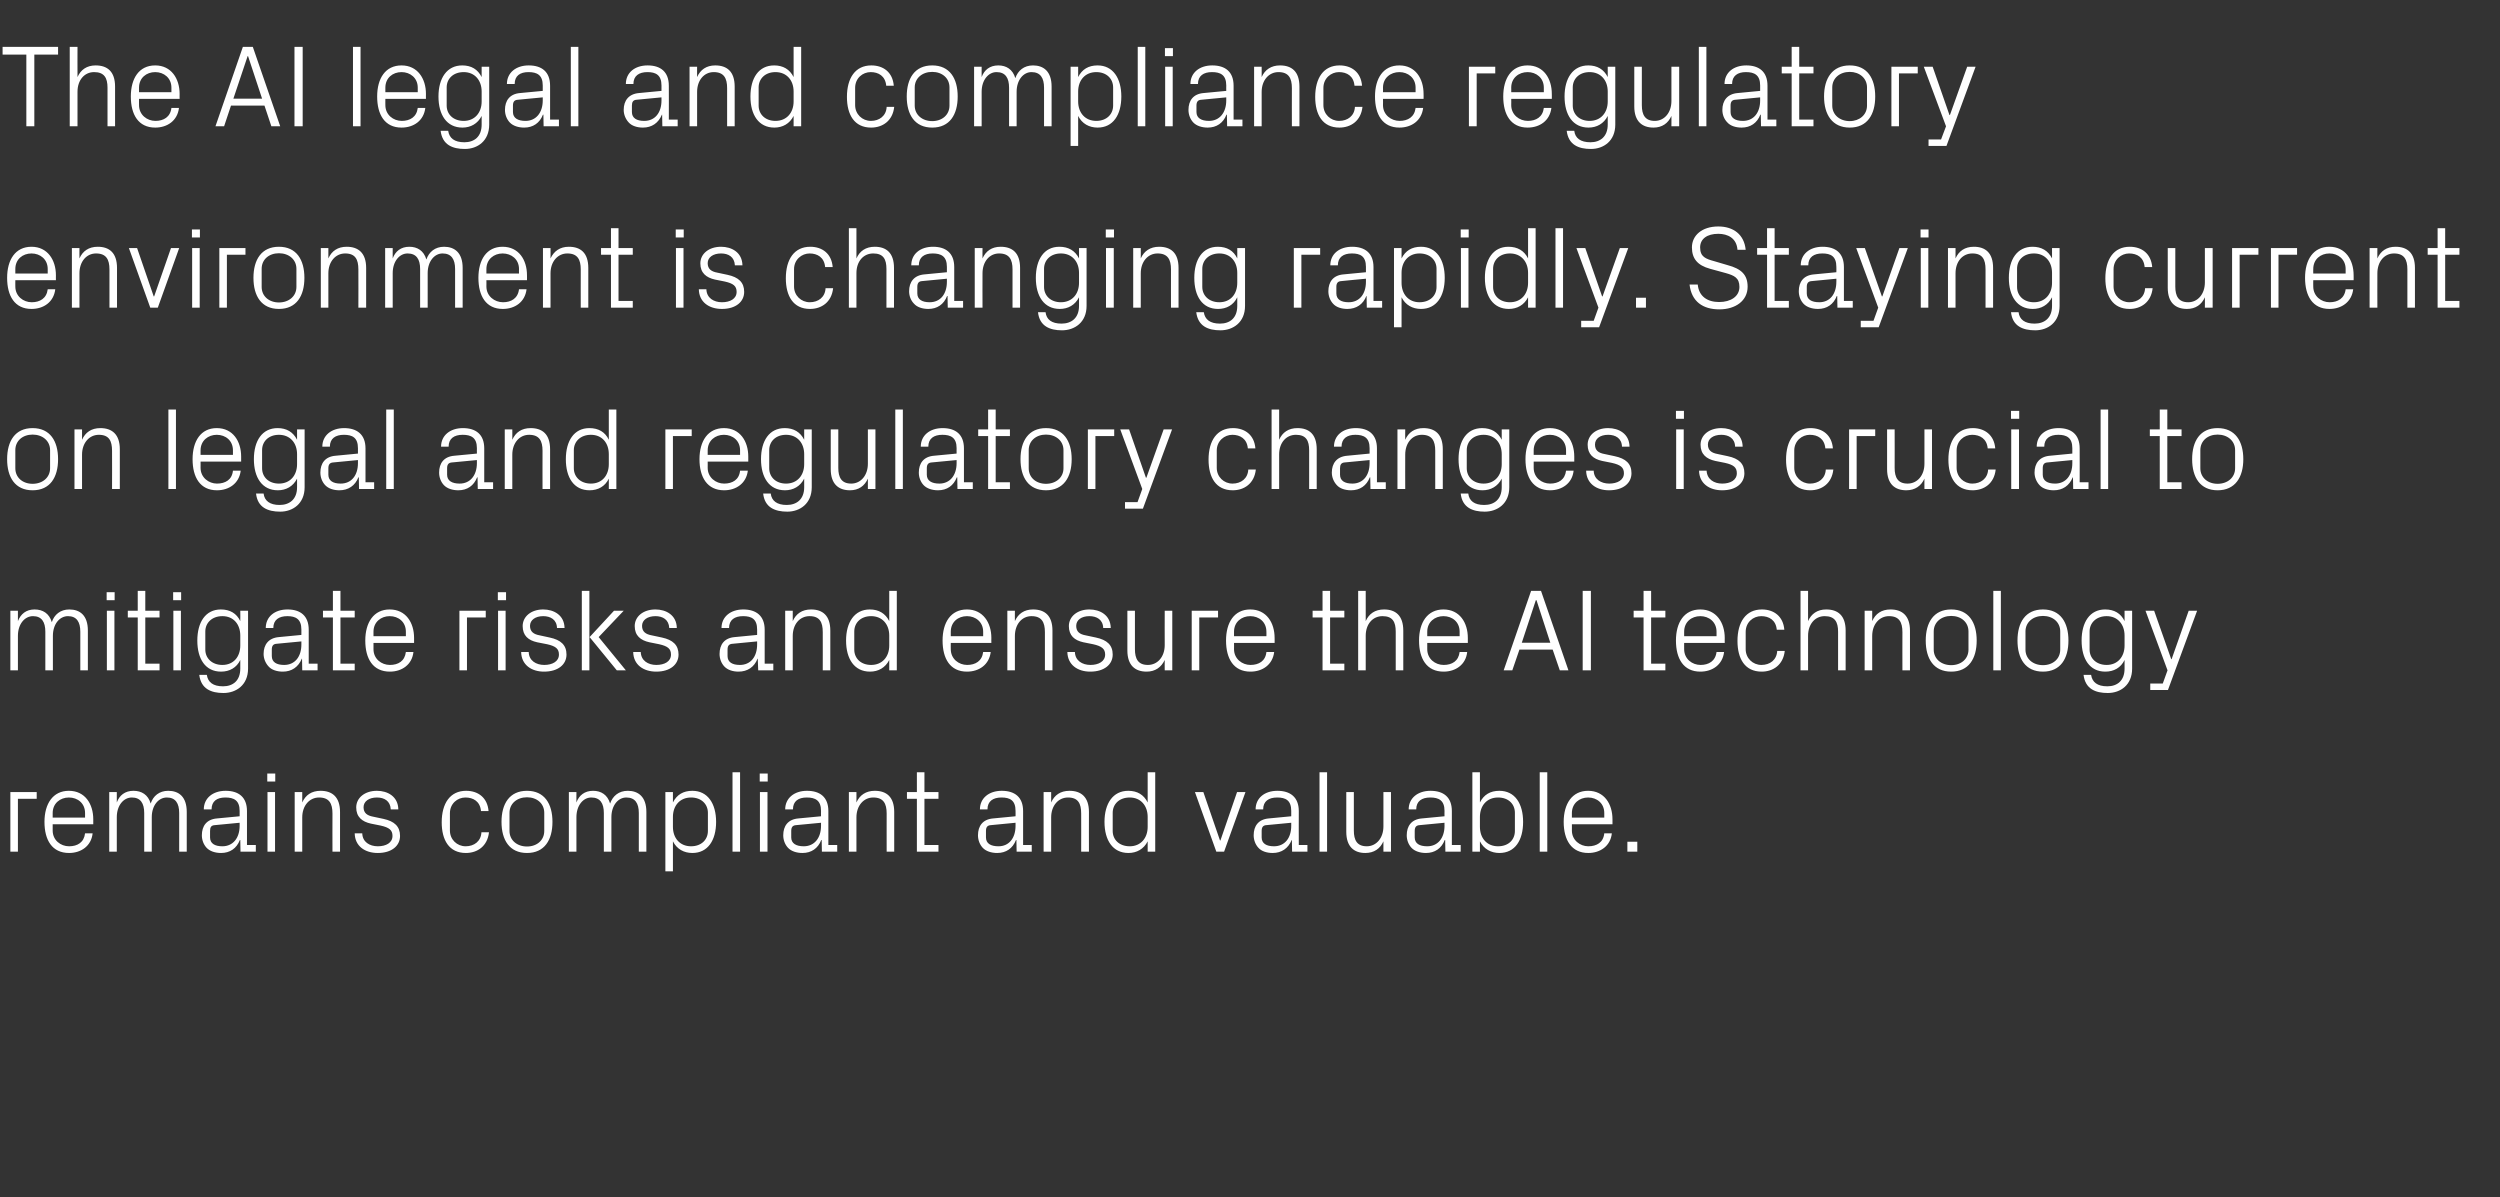 <?xml version="1.0" standalone="no"?><!DOCTYPE svg PUBLIC "-//W3C//DTD SVG 1.1//EN" "http://www.w3.org/Graphics/SVG/1.1/DTD/svg11.dtd"><svg xmlns="http://www.w3.org/2000/svg" version="1.1" width="1158px" height="554.5px" viewBox="0 -15 1158 554.5" style="top:-15px"><rect x="0" y="-15" width="1158" height="554.5" fill="#333333" stroke="none"/>  <desc>The AI legal and compliance regulatory environment is changing rapidly. Staying current on legal and regulatory chang...</desc>  <defs/>  <g id="Polygon8133">    <path d="M 4.8 351.9 L 17 351.9 L 17 355 L 8.3 355 L 8.3 379.5 L 4.8 379.5 L 4.8 351.9 Z M 39.4 361.6 C 39.4 357.1 36 354.4 31.9 354.4 C 27.9 354.4 24.4 357.1 24.4 361.6 C 24.41 361.65 24.4 363.7 24.4 363.7 L 39.4 363.7 C 39.4 363.7 39.42 361.65 39.4 361.6 Z M 42.9 371 C 42.3 376.9 37.5 380.1 32 380.1 C 24.1 380.1 20.6 374.1 20.6 365.7 C 20.6 357.3 24.5 351.3 31.9 351.3 C 39.4 351.3 43.2 357.4 43.2 364.5 C 43.2 364.46 43.2 366.8 43.2 366.8 L 24.4 366.8 C 24.4 366.8 24.41 369.75 24.4 369.7 C 24.4 374.2 28.1 377 32 377 C 35.9 377 38.9 375.2 39.4 371 C 39.4 371 42.9 371 42.9 371 Z M 50.6 351.9 L 54.1 351.9 C 54.1 351.9 54.11 356.74 54.1 356.7 C 55.3 353.4 57.9 351.3 61.8 351.3 C 65.6 351.3 68.6 353.1 69.8 357.2 C 70.9 353.7 73.8 351.3 77.9 351.3 C 82.8 351.3 86.5 354 86.5 361.1 C 86.51 361.11 86.5 379.5 86.5 379.5 L 83 379.5 C 83 379.5 83 361.6 83 361.6 C 83 357.1 81.3 354.4 77.3 354.4 C 73.4 354.4 70.3 358.1 70.3 363.5 C 70.31 363.54 70.3 379.5 70.3 379.5 L 66.8 379.5 C 66.8 379.5 66.8 361.6 66.8 361.6 C 66.8 357.1 65.1 354.4 61.1 354.4 C 57.2 354.4 54.1 358.1 54.1 363.5 C 54.11 363.54 54.1 379.5 54.1 379.5 L 50.6 379.5 L 50.6 351.9 Z M 111 360.6 C 111 355.7 108.3 354.4 104.4 354.4 C 100.5 354.4 98 356.1 98 359.9 C 98 359.9 94.4 359.9 94.4 359.9 C 94.4 354.7 98.6 351.3 104.5 351.3 C 110.5 351.3 114.4 354.2 114.4 360.7 C 114.43 360.68 114.4 376.4 114.4 376.4 L 118.5 376.4 L 118.5 379.5 L 111.4 379.5 L 111.3 374.1 C 111.3 374.1 111.13 374.12 111.1 374.1 C 109.6 378 106.5 380.1 102.4 380.1 C 99.7 380.1 97.2 379.3 95.7 377.7 C 94.3 376.2 93.5 374.1 93.5 371.9 C 93.5 367.6 95.7 364.5 100.5 364.1 C 100.55 364.08 111 363.1 111 363.1 C 111 363.1 110.97 360.57 111 360.6 Z M 99.5 367.2 C 97.8 367.3 97.3 368.2 97.3 369.9 C 97.3 369.9 97.3 372.9 97.3 372.9 C 97.3 375.7 99.5 377 103 377 C 107.9 377 111 373.2 111 367.5 C 110.97 367.48 111 366.1 111 366.1 C 111 366.1 99.52 367.16 99.5 367.2 Z M 123.9 379.5 L 123.9 351.9 L 127.4 351.9 L 127.4 379.5 L 123.9 379.5 Z M 127.5 347 L 123.8 347 L 123.8 343.3 L 127.5 343.3 L 127.5 347 Z M 154 361.8 C 154 357.2 152.5 354.4 147.8 354.4 C 143.3 354.4 140 358.2 140 363.6 C 140.02 363.65 140 379.5 140 379.5 L 136.5 379.5 L 136.5 351.9 L 140 351.9 C 140 351.9 140.02 356.74 140 356.7 C 141.5 353.3 144.3 351.3 148.5 351.3 C 153.8 351.3 157.5 354.1 157.5 361.1 C 157.46 361.11 157.5 379.5 157.5 379.5 L 154 379.5 C 154 379.5 153.95 361.76 154 361.8 Z M 177.6 364.3 C 182.7 365.4 185.3 367.8 185.3 372.2 C 185.3 376.8 181.4 380.1 175 380.1 C 169 380.1 164.4 376.9 164.3 371 C 164.3 371 167.8 371 167.8 371 C 167.9 375 171.2 377 175 377 C 178.8 377 181.8 375.4 181.8 372.2 C 181.8 369.5 180.3 368.3 176.3 367.4 C 176.3 367.4 171.8 366.5 171.8 366.5 C 167.7 365.6 165 363.4 165 359 C 165 354.6 168.9 351.3 174.6 351.3 C 179.5 351.3 184.4 353.9 184.5 359.9 C 184.5 359.9 181 359.9 181 359.9 C 180.8 356 178 354.4 174.6 354.4 C 170.9 354.4 168.4 356.2 168.4 358.9 C 168.4 361.6 170.1 362.8 172.9 363.3 C 172.9 363.3 177.6 364.3 177.6 364.3 Z M 222.8 360.7 C 222.4 356.2 219.2 354.4 215.6 354.4 C 211.9 354.4 208.4 357.2 208.4 361.7 C 208.4 361.7 208.4 369.7 208.4 369.7 C 208.4 373.9 211.7 377 215.7 377 C 219.6 377 222.8 374.7 223 370.5 C 223 370.5 226.5 370.5 226.5 370.5 C 225.8 377 221.1 380.1 215.8 380.1 C 208 380.1 204.6 374.1 204.6 365.9 C 204.6 357.1 208.5 351.3 215.9 351.3 C 221.5 351.3 225.8 354.5 226.3 360.7 C 226.3 360.7 222.8 360.7 222.8 360.7 Z M 244.1 351.3 C 252.2 351.3 255.9 357.3 255.9 365.7 C 255.9 374.1 252.2 380.1 244.1 380.1 C 236 380.1 232.3 374.1 232.3 365.7 C 232.3 357.3 236 351.3 244.1 351.3 Z M 252.1 361.5 C 252.1 357.2 248.7 354.3 244.1 354.3 C 239.5 354.3 236 357.2 236 361.5 C 236 361.5 236 369.9 236 369.9 C 236 374.2 239.5 377.1 244.1 377.1 C 248.7 377.1 252.1 374.2 252.1 369.9 C 252.1 369.9 252.1 361.5 252.1 361.5 Z M 263.5 351.9 L 267 351.9 C 267 351.9 266.97 356.74 267 356.7 C 268.2 353.4 270.8 351.3 274.7 351.3 C 278.4 351.3 281.4 353.1 282.6 357.2 C 283.8 353.7 286.6 351.3 290.8 351.3 C 295.6 351.3 299.4 354 299.4 361.1 C 299.37 361.11 299.4 379.5 299.4 379.5 L 295.9 379.5 C 295.9 379.5 295.86 361.6 295.9 361.6 C 295.9 357.1 294.2 354.4 290.1 354.4 C 286.3 354.4 283.2 358.1 283.2 363.5 C 283.17 363.54 283.2 379.5 283.2 379.5 L 279.7 379.5 C 279.7 379.5 279.66 361.6 279.7 361.6 C 279.7 357.1 278 354.4 273.9 354.4 C 270.1 354.4 267 358.1 267 363.5 C 266.97 363.54 267 379.5 267 379.5 L 263.5 379.5 L 263.5 351.9 Z M 311.7 368 C 311.7 373.2 314.9 377 320.1 377 C 324.9 377 327.9 373.9 327.9 369.9 C 327.9 369.9 327.9 361.5 327.9 361.5 C 327.9 357.5 324.9 354.4 320.1 354.4 C 314.9 354.4 311.7 358.2 311.7 363.4 C 311.7 363.4 311.7 368 311.7 368 Z M 308.2 388.6 L 308.2 351.9 L 311.7 351.9 C 311.7 351.9 311.69 356.68 311.7 356.7 C 313.5 353.1 316.5 351.3 320.7 351.3 C 327.8 351.3 331.7 357.2 331.7 365.7 C 331.7 374.2 327.9 380.1 320.7 380.1 C 316.8 380.1 313.5 378.3 311.7 374.7 C 311.69 374.72 311.7 388.6 311.7 388.6 L 308.2 388.6 Z M 339.3 379.5 L 339.3 342.7 L 342.8 342.7 L 342.8 379.5 L 339.3 379.5 Z M 352 379.5 L 352 351.9 L 355.5 351.9 L 355.5 379.5 L 352 379.5 Z M 355.6 347 L 351.9 347 L 351.9 343.3 L 355.6 343.3 L 355.6 347 Z M 380.3 360.6 C 380.3 355.7 377.6 354.4 373.7 354.4 C 369.8 354.4 367.3 356.1 367.3 359.9 C 367.3 359.9 363.7 359.9 363.7 359.9 C 363.7 354.7 367.9 351.3 373.8 351.3 C 379.8 351.3 383.7 354.2 383.7 360.7 C 383.72 360.68 383.7 376.4 383.7 376.4 L 387.8 376.4 L 387.8 379.5 L 380.7 379.5 L 380.6 374.1 C 380.6 374.1 380.43 374.12 380.4 374.1 C 378.9 378 375.8 380.1 371.7 380.1 C 369 380.1 366.5 379.3 365 377.7 C 363.6 376.2 362.8 374.1 362.8 371.9 C 362.8 367.6 365 364.5 369.8 364.1 C 369.84 364.08 380.3 363.1 380.3 363.1 C 380.3 363.1 380.26 360.57 380.3 360.6 Z M 368.8 367.2 C 367.1 367.3 366.5 368.2 366.5 369.9 C 366.5 369.9 366.5 372.9 366.5 372.9 C 366.5 375.7 368.8 377 372.3 377 C 377.2 377 380.3 373.2 380.3 367.5 C 380.26 367.48 380.3 366.1 380.3 366.1 C 380.3 366.1 368.82 367.16 368.8 367.2 Z M 410.7 361.8 C 410.7 357.2 409.2 354.4 404.5 354.4 C 400 354.4 396.7 358.2 396.7 363.6 C 396.73 363.65 396.7 379.5 396.7 379.5 L 393.2 379.5 L 393.2 351.9 L 396.7 351.9 C 396.7 351.9 396.73 356.74 396.7 356.7 C 398.2 353.3 401.1 351.3 405.2 351.3 C 410.6 351.3 414.2 354.1 414.2 361.1 C 414.18 361.11 414.2 379.5 414.2 379.5 L 410.7 379.5 C 410.7 379.5 410.67 361.76 410.7 361.8 Z M 428.2 376.4 L 434.7 376.4 L 434.7 379.5 L 424.7 379.5 L 424.7 355 L 420.1 355 L 420.1 351.9 L 424.7 351.9 L 424.7 342.7 L 428.2 342.7 L 428.2 351.9 L 434.7 351.9 L 434.7 355 L 428.2 355 L 428.2 376.4 Z M 470.4 360.6 C 470.4 355.7 467.8 354.4 463.9 354.4 C 460 354.4 457.4 356.1 457.4 359.9 C 457.4 359.9 453.9 359.9 453.9 359.9 C 453.9 354.7 458.1 351.3 464 351.3 C 470 351.3 473.9 354.2 473.9 360.7 C 473.9 360.68 473.9 376.4 473.9 376.4 L 477.9 376.4 L 477.9 379.5 L 470.9 379.5 L 470.8 374.1 C 470.8 374.1 470.6 374.12 470.6 374.1 C 469.1 378 466 380.1 461.9 380.1 C 459.2 380.1 456.7 379.3 455.2 377.7 C 453.8 376.2 453 374.1 453 371.9 C 453 367.6 455.2 364.5 460 364.1 C 460.02 364.08 470.4 363.1 470.4 363.1 C 470.4 363.1 470.44 360.57 470.4 360.6 Z M 459 367.2 C 457.3 367.3 456.7 368.2 456.7 369.9 C 456.7 369.9 456.7 372.9 456.7 372.9 C 456.7 375.7 458.9 377 462.5 377 C 467.4 377 470.4 373.2 470.4 367.5 C 470.44 367.48 470.4 366.1 470.4 366.1 C 470.4 366.1 458.99 367.16 459 367.2 Z M 500.8 361.8 C 500.8 357.2 499.4 354.4 494.7 354.4 C 490.2 354.4 486.9 358.2 486.9 363.6 C 486.91 363.65 486.9 379.5 486.9 379.5 L 483.4 379.5 L 483.4 351.9 L 486.9 351.9 C 486.9 351.9 486.91 356.74 486.9 356.7 C 488.4 353.3 491.2 351.3 495.4 351.3 C 500.7 351.3 504.4 354.1 504.4 361.1 C 504.35 361.11 504.4 379.5 504.4 379.5 L 500.8 379.5 C 500.8 379.5 500.84 361.76 500.8 361.8 Z M 531.6 363.4 C 531.6 358.2 528.4 354.4 523.3 354.4 C 518.4 354.4 515.4 357.5 515.4 361.5 C 515.4 361.5 515.4 369.9 515.4 369.9 C 515.4 373.9 518.4 377 523.3 377 C 528.4 377 531.6 373.2 531.6 368 C 531.6 368 531.6 363.4 531.6 363.4 Z M 531.6 379.5 C 531.6 379.5 531.62 374.72 531.6 374.7 C 529.8 378.3 526.5 380.1 522.7 380.1 C 515.4 380.1 511.6 374.2 511.6 365.7 C 511.6 357.2 515.5 351.3 522.6 351.3 C 526.8 351.3 529.8 353.1 531.6 356.7 C 531.62 356.68 531.6 342.7 531.6 342.7 L 535.1 342.7 L 535.1 379.5 L 531.6 379.5 Z M 565.3 374.3 L 573 351.9 L 576.9 351.9 L 567 379.5 L 563.4 379.5 L 553.5 351.9 L 557.4 351.9 L 565.1 374.3 L 565.3 374.3 Z M 598.1 360.6 C 598.1 355.7 595.5 354.4 591.6 354.4 C 587.7 354.4 585.1 356.1 585.1 359.9 C 585.1 359.9 581.6 359.9 581.6 359.9 C 581.6 354.7 585.7 351.3 591.7 351.3 C 597.6 351.3 601.6 354.2 601.6 360.7 C 601.55 360.68 601.6 376.4 601.6 376.4 L 605.6 376.4 L 605.6 379.5 L 598.5 379.5 L 598.4 374.1 C 598.4 374.1 598.26 374.12 598.3 374.1 C 596.7 378 593.6 380.1 589.5 380.1 C 586.8 380.1 584.3 379.3 582.9 377.7 C 581.5 376.2 580.7 374.1 580.7 371.9 C 580.7 367.6 582.9 364.5 587.7 364.1 C 587.67 364.08 598.1 363.1 598.1 363.1 C 598.1 363.1 598.1 360.57 598.1 360.6 Z M 586.6 367.2 C 585 367.3 584.4 368.2 584.4 369.9 C 584.4 369.9 584.4 372.9 584.4 372.9 C 584.4 375.7 586.6 377 590.1 377 C 595.1 377 598.1 373.2 598.1 367.5 C 598.1 367.48 598.1 366.1 598.1 366.1 C 598.1 366.1 586.65 367.16 586.6 367.2 Z M 611.2 379.5 L 611.2 342.7 L 614.7 342.7 L 614.7 379.5 L 611.2 379.5 Z M 627.1 369.7 C 627.1 374.2 628.6 377 633.1 377 C 637.5 377 640.8 373.2 640.8 367.8 C 640.81 367.75 640.8 351.9 640.8 351.9 L 644.3 351.9 L 644.3 379.5 L 640.8 379.5 C 640.8 379.5 640.81 374.66 640.8 374.7 C 639.3 378.1 636.5 380.1 632.4 380.1 C 627.3 380.1 623.6 377.3 623.6 370.3 C 623.58 370.29 623.6 351.9 623.6 351.9 L 627.1 351.9 C 627.1 351.9 627.09 369.7 627.1 369.7 Z M 669.1 360.6 C 669.1 355.7 666.4 354.4 662.5 354.4 C 658.6 354.4 656 356.1 656 359.9 C 656 359.9 652.5 359.9 652.5 359.9 C 652.5 354.7 656.7 351.3 662.6 351.3 C 668.6 351.3 672.5 354.2 672.5 360.7 C 672.51 360.68 672.5 376.4 672.5 376.4 L 676.6 376.4 L 676.6 379.5 L 669.5 379.5 L 669.4 374.1 C 669.4 374.1 669.21 374.12 669.2 374.1 C 667.7 378 664.6 380.1 660.5 380.1 C 657.8 380.1 655.3 379.3 653.8 377.7 C 652.4 376.2 651.6 374.1 651.6 371.9 C 651.6 367.6 653.8 364.5 658.6 364.1 C 658.63 364.08 669.1 363.1 669.1 363.1 C 669.1 363.1 669.05 360.57 669.1 360.6 Z M 657.6 367.2 C 655.9 367.3 655.3 368.2 655.3 369.9 C 655.3 369.9 655.3 372.9 655.3 372.9 C 655.3 375.7 657.5 377 661.1 377 C 666 377 669.1 373.2 669.1 367.5 C 669.05 367.48 669.1 366.1 669.1 366.1 C 669.1 366.1 657.6 367.16 657.6 367.2 Z M 685.5 368 C 685.5 373.2 688.7 377 693.9 377 C 698.8 377 701.7 373.9 701.7 369.9 C 701.7 369.9 701.7 361.5 701.7 361.5 C 701.7 357.5 698.8 354.4 693.9 354.4 C 688.7 354.4 685.5 358.2 685.5 363.4 C 685.5 363.4 685.5 368 685.5 368 Z M 682 379.5 L 682 342.7 L 685.5 342.7 C 685.5 342.7 685.52 356.68 685.5 356.7 C 687.3 353.1 690.3 351.3 694.5 351.3 C 701.7 351.3 705.5 357.2 705.5 365.7 C 705.5 374.2 701.8 380.1 694.5 380.1 C 690.7 380.1 687.3 378.3 685.5 374.7 C 685.52 374.72 685.5 379.5 685.5 379.5 L 682 379.5 Z M 713.2 379.5 L 713.2 342.7 L 716.7 342.7 L 716.7 379.5 L 713.2 379.5 Z M 743.1 361.6 C 743.1 357.1 739.7 354.4 735.6 354.4 C 731.6 354.4 728.1 357.1 728.1 361.6 C 728.13 361.65 728.1 363.7 728.1 363.7 L 743.1 363.7 C 743.1 363.7 743.14 361.65 743.1 361.6 Z M 746.6 371 C 746 376.9 741.2 380.1 735.7 380.1 C 727.9 380.1 724.3 374.1 724.3 365.7 C 724.3 357.3 728.2 351.3 735.6 351.3 C 743.1 351.3 746.9 357.4 746.9 364.5 C 746.92 364.46 746.9 366.8 746.9 366.8 L 728.1 366.8 C 728.1 366.8 728.13 369.75 728.1 369.7 C 728.1 374.2 731.9 377 735.7 377 C 739.6 377 742.7 375.2 743.1 371 C 743.1 371 746.6 371 746.6 371 Z M 758.4 379.5 L 753.8 379.5 L 753.8 374.9 L 758.4 374.9 L 758.4 379.5 Z " stroke="none" fill="#fff"/>  </g>  <g id="Polygon8132">    <path d="M 4.8 267.9 L 8.3 267.9 C 8.3 267.9 8.32 272.74 8.3 272.7 C 9.6 269.4 12.1 267.3 16 267.3 C 19.8 267.3 22.8 269.1 24 273.2 C 25.1 269.7 28 267.3 32.1 267.3 C 37 267.3 40.7 270 40.7 277.1 C 40.72 277.11 40.7 295.5 40.7 295.5 L 37.2 295.5 C 37.2 295.5 37.21 277.6 37.2 277.6 C 37.2 273.1 35.5 270.4 31.5 270.4 C 27.6 270.4 24.5 274.1 24.5 279.5 C 24.52 279.54 24.5 295.5 24.5 295.5 L 21 295.5 C 21 295.5 21.01 277.6 21 277.6 C 21 273.1 19.3 270.4 15.3 270.4 C 11.4 270.4 8.3 274.1 8.3 279.5 C 8.32 279.54 8.3 295.5 8.3 295.5 L 4.8 295.5 L 4.8 267.9 Z M 49.5 295.5 L 49.5 267.9 L 53 267.9 L 53 295.5 L 49.5 295.5 Z M 53.1 263 L 49.4 263 L 49.4 259.3 L 53.1 259.3 L 53.1 263 Z M 67.3 292.4 L 73.9 292.4 L 73.9 295.5 L 63.8 295.5 L 63.8 271 L 59.2 271 L 59.2 267.9 L 63.8 267.9 L 63.8 258.7 L 67.3 258.7 L 67.3 267.9 L 73.9 267.9 L 73.9 271 L 67.3 271 L 67.3 292.4 Z M 80.3 295.5 L 80.3 267.9 L 83.8 267.9 L 83.8 295.5 L 80.3 295.5 Z M 83.9 263 L 80.2 263 L 80.2 259.3 L 83.9 259.3 L 83.9 263 Z M 114.9 294.7 C 114.9 302.3 109.4 306 103.5 306 C 97.8 306 93.1 304.1 92.3 297.6 C 92.3 297.6 95.8 297.6 95.8 297.6 C 96.3 301 98.7 302.9 103.3 302.9 C 107.9 302.9 111.3 300.3 111.3 294.7 C 111.3 294.7 111.3 290.7 111.3 290.7 C 109.6 294.3 106.3 296.1 102.4 296.1 C 95.1 296.1 91.4 290.2 91.4 281.7 C 91.4 273.2 95.2 267.3 102.3 267.3 C 106.5 267.3 109.6 269.1 111.3 272.7 C 111.35 272.68 111.3 267.9 111.3 267.9 L 114.9 267.9 C 114.9 267.9 114.86 294.66 114.9 294.7 Z M 111.3 279.4 C 111.3 274.2 108.2 270.4 103 270.4 C 98.2 270.4 95.1 273.5 95.1 277.5 C 95.1 277.5 95.1 285.9 95.1 285.9 C 95.1 289.9 98.2 293 103 293 C 108.2 293 111.3 289.2 111.3 284 C 111.3 284 111.3 279.4 111.3 279.4 Z M 139.6 276.6 C 139.6 271.7 136.9 270.4 133.1 270.4 C 129.2 270.4 126.6 272.1 126.6 275.9 C 126.6 275.9 123.1 275.9 123.1 275.9 C 123.1 270.7 127.2 267.3 133.2 267.3 C 139.1 267.3 143 270.2 143 276.7 C 143.04 276.68 143 292.4 143 292.4 L 147.1 292.4 L 147.1 295.5 L 140 295.5 L 139.9 290.1 C 139.9 290.1 139.75 290.12 139.8 290.1 C 138.2 294 135.1 296.1 131 296.1 C 128.3 296.1 125.8 295.3 124.4 293.7 C 123 292.2 122.1 290.1 122.1 287.9 C 122.1 283.6 124.4 280.5 129.2 280.1 C 129.17 280.08 139.6 279.1 139.6 279.1 C 139.6 279.1 139.59 276.57 139.6 276.6 Z M 128.1 283.2 C 126.5 283.3 125.9 284.2 125.9 285.9 C 125.9 285.9 125.9 288.9 125.9 288.9 C 125.9 291.7 128.1 293 131.6 293 C 136.6 293 139.6 289.2 139.6 283.5 C 139.59 283.48 139.6 282.1 139.6 282.1 C 139.6 282.1 128.14 283.16 128.1 283.2 Z M 157.7 292.4 L 164.3 292.4 L 164.3 295.5 L 154.2 295.5 L 154.2 271 L 149.6 271 L 149.6 267.9 L 154.2 267.9 L 154.2 258.7 L 157.7 258.7 L 157.7 267.9 L 164.3 267.9 L 164.3 271 L 157.7 271 L 157.7 292.4 Z M 188 277.6 C 188 273.1 184.6 270.4 180.5 270.4 C 176.5 270.4 173 273.1 173 277.6 C 173.01 277.65 173 279.7 173 279.7 L 188 279.7 C 188 279.7 188.02 277.65 188 277.6 Z M 191.5 287 C 190.9 292.9 186.1 296.1 180.6 296.1 C 172.7 296.1 169.2 290.1 169.2 281.7 C 169.2 273.3 173.1 267.3 180.5 267.3 C 188 267.3 191.8 273.4 191.8 280.5 C 191.8 280.46 191.8 282.8 191.8 282.8 L 173 282.8 C 173 282.8 173.01 285.75 173 285.7 C 173 290.2 176.7 293 180.6 293 C 184.5 293 187.5 291.2 188 287 C 188 287 191.5 287 191.5 287 Z M 212.8 267.9 L 225 267.9 L 225 271 L 216.3 271 L 216.3 295.5 L 212.8 295.5 L 212.8 267.9 Z M 230.7 295.5 L 230.7 267.9 L 234.2 267.9 L 234.2 295.5 L 230.7 295.5 Z M 234.4 263 L 230.6 263 L 230.6 259.3 L 234.4 259.3 L 234.4 263 Z M 254.6 280.3 C 259.8 281.4 262.4 283.8 262.4 288.2 C 262.4 292.8 258.5 296.1 252 296.1 C 246.1 296.1 241.5 292.9 241.4 287 C 241.4 287 244.9 287 244.9 287 C 245 291 248.3 293 252.1 293 C 255.8 293 258.9 291.4 258.9 288.2 C 258.9 285.5 257.4 284.3 253.4 283.4 C 253.4 283.4 248.8 282.5 248.8 282.5 C 244.7 281.6 242.1 279.4 242.1 275 C 242.1 270.6 246 267.3 251.6 267.3 C 256.5 267.3 261.4 269.9 261.5 275.9 C 261.5 275.9 258 275.9 258 275.9 C 257.9 272 255 270.4 251.6 270.4 C 248 270.4 245.5 272.2 245.5 274.9 C 245.5 277.6 247.2 278.8 250 279.3 C 250 279.3 254.6 280.3 254.6 280.3 Z M 273.1 280.1 L 284.4 267.9 L 288.9 267.9 L 277.3 280.1 L 289.9 295.5 L 285.7 295.5 L 273.1 280.1 Z M 273 295.5 L 269.5 295.5 L 269.5 258.7 L 273 258.7 L 273 295.5 Z M 306.6 280.3 C 311.7 281.4 314.3 283.8 314.3 288.2 C 314.3 292.8 310.4 296.1 304 296.1 C 298 296.1 293.4 292.9 293.3 287 C 293.3 287 296.8 287 296.8 287 C 296.9 291 300.2 293 304 293 C 307.8 293 310.8 291.4 310.8 288.2 C 310.8 285.5 309.3 284.3 305.3 283.4 C 305.3 283.4 300.8 282.5 300.8 282.5 C 296.7 281.6 294 279.4 294 275 C 294 270.6 297.9 267.3 303.6 267.3 C 308.5 267.3 313.4 269.9 313.5 275.9 C 313.5 275.9 310 275.9 310 275.9 C 309.8 272 307 270.4 303.6 270.4 C 299.9 270.4 297.4 272.2 297.4 274.9 C 297.4 277.6 299.1 278.8 301.9 279.3 C 301.9 279.3 306.6 280.3 306.6 280.3 Z M 350.7 276.6 C 350.7 271.7 348.1 270.4 344.2 270.4 C 340.3 270.4 337.7 272.1 337.7 275.9 C 337.7 275.9 334.2 275.9 334.2 275.9 C 334.2 270.7 338.4 267.3 344.3 267.3 C 350.2 267.3 354.2 270.2 354.2 276.7 C 354.18 276.68 354.2 292.4 354.2 292.4 L 358.2 292.4 L 358.2 295.5 L 351.2 295.5 L 351 290.1 C 351 290.1 350.89 290.12 350.9 290.1 C 349.4 294 346.2 296.1 342.1 296.1 C 339.4 296.1 337 295.3 335.5 293.7 C 334.1 292.2 333.3 290.1 333.3 287.9 C 333.3 283.6 335.5 280.5 340.3 280.1 C 340.3 280.08 350.7 279.1 350.7 279.1 C 350.7 279.1 350.72 276.57 350.7 276.6 Z M 339.3 283.2 C 337.6 283.3 337 284.2 337 285.9 C 337 285.9 337 288.9 337 288.9 C 337 291.7 339.2 293 342.7 293 C 347.7 293 350.7 289.2 350.7 283.5 C 350.72 283.48 350.7 282.1 350.7 282.1 C 350.7 282.1 339.28 283.16 339.3 283.2 Z M 381.1 277.8 C 381.1 273.2 379.7 270.4 375 270.4 C 370.4 270.4 367.2 274.2 367.2 279.6 C 367.19 279.65 367.2 295.5 367.2 295.5 L 363.7 295.5 L 363.7 267.9 L 367.2 267.9 C 367.2 267.9 367.19 272.74 367.2 272.7 C 368.7 269.3 371.5 267.3 375.7 267.3 C 381 267.3 384.6 270.1 384.6 277.1 C 384.64 277.11 384.6 295.5 384.6 295.5 L 381.1 295.5 C 381.1 295.5 381.13 277.76 381.1 277.8 Z M 411.9 279.4 C 411.9 274.2 408.7 270.4 403.5 270.4 C 398.7 270.4 395.7 273.5 395.7 277.5 C 395.7 277.5 395.7 285.9 395.7 285.9 C 395.7 289.9 398.7 293 403.5 293 C 408.7 293 411.9 289.2 411.9 284 C 411.9 284 411.9 279.4 411.9 279.4 Z M 411.9 295.5 C 411.9 295.5 411.91 290.72 411.9 290.7 C 410.1 294.3 406.8 296.1 403 296.1 C 395.7 296.1 391.9 290.2 391.9 281.7 C 391.9 273.2 395.8 267.3 402.9 267.3 C 407 267.3 410.1 269.1 411.9 272.7 C 411.91 272.68 411.9 258.7 411.9 258.7 L 415.4 258.7 L 415.4 295.5 L 411.9 295.5 Z M 455.4 277.6 C 455.4 273.1 451.9 270.4 447.9 270.4 C 443.8 270.4 440.4 273.1 440.4 277.6 C 440.36 277.65 440.4 279.7 440.4 279.7 L 455.4 279.7 C 455.4 279.7 455.37 277.65 455.4 277.6 Z M 458.9 287 C 458.2 292.9 453.5 296.1 447.9 296.1 C 440.1 296.1 436.6 290.1 436.6 281.7 C 436.6 273.3 440.4 267.3 447.9 267.3 C 455.3 267.3 459.2 273.4 459.2 280.5 C 459.15 280.46 459.2 282.8 459.2 282.8 L 440.4 282.8 C 440.4 282.8 440.36 285.75 440.4 285.7 C 440.4 290.2 444.1 293 448 293 C 451.8 293 454.9 291.2 455.4 287 C 455.4 287 458.9 287 458.9 287 Z M 484 277.8 C 484 273.2 482.5 270.4 477.8 270.4 C 473.3 270.4 470.1 274.2 470.1 279.6 C 470.06 279.65 470.1 295.5 470.1 295.5 L 466.6 295.5 L 466.6 267.9 L 470.1 267.9 C 470.1 267.9 470.06 272.74 470.1 272.7 C 471.6 269.3 474.4 267.3 478.5 267.3 C 483.9 267.3 487.5 270.1 487.5 277.1 C 487.5 277.11 487.5 295.5 487.5 295.5 L 484 295.5 C 484 295.5 483.99 277.76 484 277.8 Z M 507.6 280.3 C 512.8 281.4 515.4 283.8 515.4 288.2 C 515.4 292.8 511.5 296.1 505 296.1 C 499.1 296.1 494.5 292.9 494.4 287 C 494.4 287 497.9 287 497.9 287 C 498 291 501.3 293 505.1 293 C 508.8 293 511.9 291.4 511.9 288.2 C 511.9 285.5 510.3 284.3 506.3 283.4 C 506.3 283.4 501.8 282.5 501.8 282.5 C 497.7 281.6 495.1 279.4 495.1 275 C 495.1 270.6 499 267.3 504.6 267.3 C 509.5 267.3 514.4 269.9 514.5 275.9 C 514.5 275.9 511 275.9 511 275.9 C 510.9 272 508 270.4 504.6 270.4 C 500.9 270.4 498.5 272.2 498.5 274.9 C 498.5 277.6 500.1 278.8 502.9 279.3 C 502.9 279.3 507.6 280.3 507.6 280.3 Z M 525.7 285.7 C 525.7 290.2 527.2 293 531.7 293 C 536.2 293 539.5 289.2 539.5 283.8 C 539.45 283.75 539.5 267.9 539.5 267.9 L 543 267.9 L 543 295.5 L 539.5 295.5 C 539.5 295.5 539.45 290.66 539.5 290.7 C 537.9 294.1 535.1 296.1 531.1 296.1 C 525.9 296.1 522.2 293.3 522.2 286.3 C 522.23 286.29 522.2 267.9 522.2 267.9 L 525.7 267.9 C 525.7 267.9 525.74 285.7 525.7 285.7 Z M 552 267.9 L 564.2 267.9 L 564.2 271 L 555.5 271 L 555.5 295.5 L 552 295.5 L 552 267.9 Z M 586.6 277.6 C 586.6 273.1 583.2 270.4 579.1 270.4 C 575.1 270.4 571.6 273.1 571.6 277.6 C 571.64 277.65 571.6 279.7 571.6 279.7 L 586.6 279.7 C 586.6 279.7 586.65 277.65 586.6 277.6 Z M 590.2 287 C 589.5 292.9 584.8 296.1 579.2 296.1 C 571.4 296.1 567.9 290.1 567.9 281.7 C 567.9 273.3 571.7 267.3 579.1 267.3 C 586.6 267.3 590.4 273.4 590.4 280.5 C 590.43 280.46 590.4 282.8 590.4 282.8 L 571.6 282.8 C 571.6 282.8 571.64 285.75 571.6 285.7 C 571.6 290.2 575.4 293 579.2 293 C 583.1 293 586.2 291.2 586.6 287 C 586.6 287 590.2 287 590.2 287 Z M 616.1 292.4 L 622.7 292.4 L 622.7 295.5 L 612.6 295.5 L 612.6 271 L 608 271 L 608 267.9 L 612.6 267.9 L 612.6 258.7 L 616.1 258.7 L 616.1 267.9 L 622.7 267.9 L 622.7 271 L 616.1 271 L 616.1 292.4 Z M 646.5 277.6 C 646.5 273.1 645.1 270.4 640.4 270.4 C 635.8 270.4 632.6 274.1 632.6 279.5 C 632.6 279.54 632.6 295.5 632.6 295.5 L 629.1 295.5 L 629.1 258.7 L 632.6 258.7 C 632.6 258.7 632.6 272.74 632.6 272.7 C 634.1 269.3 636.9 267.3 641.1 267.3 C 646.4 267.3 650 270.1 650 277.1 C 650.04 277.11 650 295.5 650 295.5 L 646.5 295.5 C 646.5 295.5 646.53 277.65 646.5 277.6 Z M 676.1 277.6 C 676.1 273.1 672.7 270.4 668.6 270.4 C 664.6 270.4 661.1 273.1 661.1 277.6 C 661.11 277.65 661.1 279.7 661.1 279.7 L 676.1 279.7 C 676.1 279.7 676.12 277.65 676.1 277.6 Z M 679.6 287 C 679 292.9 674.2 296.1 668.7 296.1 C 660.8 296.1 657.3 290.1 657.3 281.7 C 657.3 273.3 661.2 267.3 668.6 267.3 C 676.1 267.3 679.9 273.4 679.9 280.5 C 679.9 280.46 679.9 282.8 679.9 282.8 L 661.1 282.8 C 661.1 282.8 661.11 285.75 661.1 285.7 C 661.1 290.2 664.8 293 668.7 293 C 672.6 293 675.6 291.2 676.1 287 C 676.1 287 679.6 287 679.6 287 Z M 719.2 285.9 L 703.8 285.9 L 700.5 295.5 L 696.5 295.5 L 709.2 258.7 L 713.8 258.7 L 726.5 295.5 L 722.5 295.5 L 719.2 285.9 Z M 711.4 263 L 704.9 282.7 L 718.1 282.7 L 711.7 263 L 711.4 263 Z M 733.1 258.7 L 736.9 258.7 L 736.9 295.5 L 733.1 295.5 L 733.1 258.7 Z M 764.8 292.4 L 771.4 292.4 L 771.4 295.5 L 761.3 295.5 L 761.3 271 L 756.7 271 L 756.7 267.9 L 761.3 267.9 L 761.3 258.7 L 764.8 258.7 L 764.8 267.9 L 771.4 267.9 L 771.4 271 L 764.8 271 L 764.8 292.4 Z M 795.1 277.6 C 795.1 273.1 791.6 270.4 787.6 270.4 C 783.5 270.4 780.1 273.1 780.1 277.6 C 780.07 277.65 780.1 279.7 780.1 279.7 L 795.1 279.7 C 795.1 279.7 795.08 277.65 795.1 277.6 Z M 798.6 287 C 797.9 292.9 793.2 296.1 787.6 296.1 C 779.8 296.1 776.3 290.1 776.3 281.7 C 776.3 273.3 780.1 267.3 787.6 267.3 C 795 267.3 798.9 273.4 798.9 280.5 C 798.86 280.46 798.9 282.8 798.9 282.8 L 780.1 282.8 C 780.1 282.8 780.07 285.75 780.1 285.7 C 780.1 290.2 783.8 293 787.7 293 C 791.5 293 794.6 291.2 795.1 287 C 795.1 287 798.6 287 798.6 287 Z M 823 276.7 C 822.6 272.2 819.4 270.4 815.8 270.4 C 812.1 270.4 808.6 273.2 808.6 277.7 C 808.6 277.7 808.6 285.7 808.6 285.7 C 808.6 289.9 811.9 293 815.9 293 C 819.8 293 823 290.7 823.2 286.5 C 823.2 286.5 826.7 286.5 826.7 286.5 C 826 293 821.3 296.1 816 296.1 C 808.2 296.1 804.8 290.1 804.8 281.9 C 804.8 273.1 808.7 267.3 816.1 267.3 C 821.7 267.3 826 270.5 826.5 276.7 C 826.5 276.7 823 276.7 823 276.7 Z M 851.4 277.6 C 851.4 273.1 849.9 270.4 845.2 270.4 C 840.7 270.4 837.5 274.1 837.5 279.5 C 837.47 279.54 837.5 295.5 837.5 295.5 L 834 295.5 L 834 258.7 L 837.5 258.7 C 837.5 258.7 837.47 272.74 837.5 272.7 C 839 269.3 841.8 267.3 845.9 267.3 C 851.3 267.3 854.9 270.1 854.9 277.1 C 854.91 277.11 854.9 295.5 854.9 295.5 L 851.4 295.5 C 851.4 295.5 851.4 277.65 851.4 277.6 Z M 881.2 277.8 C 881.2 273.2 879.7 270.4 875 270.4 C 870.5 270.4 867.2 274.2 867.2 279.6 C 867.23 279.65 867.2 295.5 867.2 295.5 L 863.7 295.5 L 863.7 267.9 L 867.2 267.9 C 867.2 267.9 867.23 272.74 867.2 272.7 C 868.7 269.3 871.5 267.3 875.7 267.3 C 881 267.3 884.7 270.1 884.7 277.1 C 884.67 277.11 884.7 295.5 884.7 295.5 L 881.2 295.5 C 881.2 295.5 881.16 277.76 881.2 277.8 Z M 903.8 267.3 C 911.9 267.3 915.6 273.3 915.6 281.7 C 915.6 290.1 911.9 296.1 903.8 296.1 C 895.7 296.1 892 290.1 892 281.7 C 892 273.3 895.7 267.3 903.8 267.3 Z M 911.8 277.5 C 911.8 273.2 908.4 270.3 903.8 270.3 C 899.2 270.3 895.7 273.2 895.7 277.5 C 895.7 277.5 895.7 285.9 895.7 285.9 C 895.7 290.2 899.2 293.1 903.8 293.1 C 908.4 293.1 911.8 290.2 911.8 285.9 C 911.8 285.9 911.8 277.5 911.8 277.5 Z M 923.3 295.5 L 923.3 258.7 L 926.8 258.7 L 926.8 295.5 L 923.3 295.5 Z M 946.3 267.3 C 954.4 267.3 958.1 273.3 958.1 281.7 C 958.1 290.1 954.4 296.1 946.3 296.1 C 938.2 296.1 934.5 290.1 934.5 281.7 C 934.5 273.3 938.2 267.3 946.3 267.3 Z M 954.3 277.5 C 954.3 273.2 950.9 270.3 946.3 270.3 C 941.7 270.3 938.2 273.2 938.2 277.5 C 938.2 277.5 938.2 285.9 938.2 285.9 C 938.2 290.2 941.7 293.1 946.3 293.1 C 950.9 293.1 954.3 290.2 954.3 285.9 C 954.3 285.9 954.3 277.5 954.3 277.5 Z M 987.6 294.7 C 987.6 302.3 982.2 306 976.3 306 C 970.6 306 965.9 304.1 965.1 297.6 C 965.1 297.6 968.6 297.6 968.6 297.6 C 969.1 301 971.5 302.9 976.1 302.9 C 980.7 302.9 984.1 300.3 984.1 294.7 C 984.1 294.7 984.1 290.7 984.1 290.7 C 982.4 294.3 979.1 296.1 975.2 296.1 C 967.9 296.1 964.2 290.2 964.2 281.7 C 964.2 273.2 968 267.3 975.1 267.3 C 979.3 267.3 982.4 269.1 984.1 272.7 C 984.13 272.68 984.1 267.9 984.1 267.9 L 987.6 267.9 C 987.6 267.9 987.64 294.66 987.6 294.7 Z M 984.1 279.4 C 984.1 274.2 980.9 270.4 975.8 270.4 C 971 270.4 967.9 273.5 967.9 277.5 C 967.9 277.5 967.9 285.9 967.9 285.9 C 967.9 289.9 971 293 975.8 293 C 980.9 293 984.1 289.2 984.1 284 C 984.1 284 984.1 279.4 984.1 279.4 Z M 1005.9 290.3 L 1013.8 267.9 L 1017.7 267.9 L 1004.2 304.6 L 996 304.6 L 996 301.6 L 1001.8 301.6 L 1004 295.5 L 993.8 267.9 L 997.8 267.9 L 1005.7 290.3 L 1005.9 290.3 Z " stroke="none" fill="#fff"/>  </g>  <g id="Polygon8131">    <path d="M 15.1 183.3 C 23.2 183.3 26.9 189.3 26.9 197.7 C 26.9 206.1 23.2 212.1 15.1 212.1 C 7 212.1 3.3 206.1 3.3 197.7 C 3.3 189.3 7 183.3 15.1 183.3 Z M 23.2 193.5 C 23.2 189.2 19.7 186.3 15.1 186.3 C 10.5 186.3 7.1 189.2 7.1 193.5 C 7.1 193.5 7.1 201.9 7.1 201.9 C 7.1 206.2 10.5 209.1 15.1 209.1 C 19.7 209.1 23.2 206.2 23.2 201.9 C 23.2 201.9 23.2 193.5 23.2 193.5 Z M 51.9 193.8 C 51.9 189.2 50.5 186.4 45.8 186.4 C 41.3 186.4 38 190.2 38 195.6 C 38.02 195.65 38 211.5 38 211.5 L 34.5 211.5 L 34.5 183.9 L 38 183.9 C 38 183.9 38.02 188.74 38 188.7 C 39.5 185.3 42.3 183.3 46.5 183.3 C 51.8 183.3 55.5 186.1 55.5 193.1 C 55.46 193.11 55.5 211.5 55.5 211.5 L 51.9 211.5 C 51.9 211.5 51.95 193.76 51.9 193.8 Z M 78 211.5 L 78 174.7 L 81.5 174.7 L 81.5 211.5 L 78 211.5 Z M 107.9 193.6 C 107.9 189.1 104.5 186.4 100.4 186.4 C 96.4 186.4 92.9 189.1 92.9 193.6 C 92.93 193.65 92.9 195.7 92.9 195.7 L 107.9 195.7 C 107.9 195.7 107.94 193.65 107.9 193.6 Z M 111.5 203 C 110.8 208.9 106.1 212.1 100.5 212.1 C 92.7 212.1 89.2 206.1 89.2 197.7 C 89.2 189.3 93 183.3 100.4 183.3 C 107.9 183.3 111.7 189.4 111.7 196.5 C 111.72 196.46 111.7 198.8 111.7 198.8 L 92.9 198.8 C 92.9 198.8 92.93 201.75 92.9 201.7 C 92.9 206.2 96.7 209 100.5 209 C 104.4 209 107.5 207.2 107.9 203 C 107.9 203 111.5 203 111.5 203 Z M 141.1 210.7 C 141.1 218.3 135.6 222 129.8 222 C 124.1 222 119.3 220.1 118.6 213.6 C 118.6 213.6 122.1 213.6 122.1 213.6 C 122.5 217 125 218.9 129.5 218.9 C 134.1 218.9 137.6 216.3 137.6 210.7 C 137.6 210.7 137.6 206.7 137.6 206.7 C 135.8 210.3 132.5 212.1 128.7 212.1 C 121.4 212.1 117.6 206.2 117.6 197.7 C 117.6 189.2 121.4 183.3 128.6 183.3 C 132.7 183.3 135.8 185.1 137.6 188.7 C 137.59 188.68 137.6 183.9 137.6 183.9 L 141.1 183.9 C 141.1 183.9 141.1 210.66 141.1 210.7 Z M 137.6 195.4 C 137.6 190.2 134.4 186.4 129.2 186.4 C 124.4 186.4 121.4 189.5 121.4 193.5 C 121.4 193.5 121.4 201.9 121.4 201.9 C 121.4 205.9 124.4 209 129.2 209 C 134.4 209 137.6 205.2 137.6 200 C 137.6 200 137.6 195.4 137.6 195.4 Z M 165.8 192.6 C 165.8 187.7 163.2 186.4 159.3 186.4 C 155.4 186.4 152.8 188.1 152.8 191.9 C 152.8 191.9 149.3 191.9 149.3 191.9 C 149.3 186.7 153.5 183.3 159.4 183.3 C 165.3 183.3 169.3 186.2 169.3 192.7 C 169.29 192.68 169.3 208.4 169.3 208.4 L 173.3 208.4 L 173.3 211.5 L 166.3 211.5 L 166.2 206.1 C 166.2 206.1 165.99 206.12 166 206.1 C 164.5 210 161.3 212.1 157.2 212.1 C 154.5 212.1 152.1 211.3 150.6 209.7 C 149.2 208.2 148.4 206.1 148.4 203.9 C 148.4 199.6 150.6 196.5 155.4 196.1 C 155.41 196.08 165.8 195.1 165.8 195.1 C 165.8 195.1 165.83 192.57 165.8 192.6 Z M 154.4 199.2 C 152.7 199.3 152.1 200.2 152.1 201.9 C 152.1 201.9 152.1 204.9 152.1 204.9 C 152.1 207.7 154.3 209 157.8 209 C 162.8 209 165.8 205.2 165.8 199.5 C 165.83 199.48 165.8 198.1 165.8 198.1 C 165.8 198.1 154.38 199.16 154.4 199.2 Z M 178.9 211.5 L 178.9 174.7 L 182.4 174.7 L 182.4 211.5 L 178.9 211.5 Z M 220.9 192.6 C 220.9 187.7 218.2 186.4 214.3 186.4 C 210.4 186.4 207.8 188.1 207.8 191.9 C 207.8 191.9 204.3 191.9 204.3 191.9 C 204.3 186.7 208.5 183.3 214.4 183.3 C 220.4 183.3 224.3 186.2 224.3 192.7 C 224.31 192.68 224.3 208.4 224.3 208.4 L 228.4 208.4 L 228.4 211.5 L 221.3 211.5 L 221.2 206.1 C 221.2 206.1 221.02 206.12 221 206.1 C 219.5 210 216.4 212.1 212.3 212.1 C 209.6 212.1 207.1 211.3 205.6 209.7 C 204.2 208.2 203.4 206.1 203.4 203.9 C 203.4 199.6 205.6 196.5 210.4 196.1 C 210.43 196.08 220.9 195.1 220.9 195.1 C 220.9 195.1 220.86 192.57 220.9 192.6 Z M 209.4 199.2 C 207.7 199.3 207.1 200.2 207.1 201.9 C 207.1 201.9 207.1 204.9 207.1 204.9 C 207.1 207.7 209.4 209 212.9 209 C 217.8 209 220.9 205.2 220.9 199.5 C 220.86 199.48 220.9 198.1 220.9 198.1 C 220.9 198.1 209.41 199.16 209.4 199.2 Z M 251.3 193.8 C 251.3 189.2 249.8 186.4 245.1 186.4 C 240.6 186.4 237.3 190.2 237.3 195.6 C 237.33 195.65 237.3 211.5 237.3 211.5 L 233.8 211.5 L 233.8 183.9 L 237.3 183.9 C 237.3 183.9 237.33 188.74 237.3 188.7 C 238.8 185.3 241.6 183.3 245.8 183.3 C 251.2 183.3 254.8 186.1 254.8 193.1 C 254.77 193.11 254.8 211.5 254.8 211.5 L 251.3 211.5 C 251.3 211.5 251.26 193.76 251.3 193.8 Z M 282 195.4 C 282 190.2 278.9 186.4 273.7 186.4 C 268.9 186.4 265.8 189.5 265.8 193.5 C 265.8 193.5 265.8 201.9 265.8 201.9 C 265.8 205.9 268.9 209 273.7 209 C 278.9 209 282 205.2 282 200 C 282 200 282 195.4 282 195.4 Z M 282 211.5 C 282 211.5 282.04 206.72 282 206.7 C 280.3 210.3 277 212.1 273.1 212.1 C 265.8 212.1 262.1 206.2 262.1 197.7 C 262.1 189.2 265.9 183.3 273 183.3 C 277.2 183.3 280.3 185.1 282 188.7 C 282.04 188.68 282 174.7 282 174.7 L 285.5 174.7 L 285.5 211.5 L 282 211.5 Z M 308.2 183.9 L 320.4 183.9 L 320.4 187 L 311.7 187 L 311.7 211.5 L 308.2 211.5 L 308.2 183.9 Z M 342.8 193.6 C 342.8 189.1 339.4 186.4 335.3 186.4 C 331.3 186.4 327.8 189.1 327.8 193.6 C 327.83 193.65 327.8 195.7 327.8 195.7 L 342.8 195.7 C 342.8 195.7 342.84 193.65 342.8 193.6 Z M 346.4 203 C 345.7 208.9 341 212.1 335.4 212.1 C 327.6 212.1 324 206.1 324 197.7 C 324 189.3 327.9 183.3 335.3 183.3 C 342.8 183.3 346.6 189.4 346.6 196.5 C 346.62 196.46 346.6 198.8 346.6 198.8 L 327.8 198.8 C 327.8 198.8 327.83 201.75 327.8 201.7 C 327.8 206.2 331.6 209 335.4 209 C 339.3 209 342.4 207.2 342.8 203 C 342.8 203 346.4 203 346.4 203 Z M 376 210.7 C 376 218.3 370.5 222 364.7 222 C 359 222 354.2 220.1 353.5 213.6 C 353.5 213.6 357 213.6 357 213.6 C 357.4 217 359.9 218.9 364.4 218.9 C 369 218.9 372.5 216.3 372.5 210.7 C 372.5 210.7 372.5 206.7 372.5 206.7 C 370.7 210.3 367.4 212.1 363.6 212.1 C 356.3 212.1 352.5 206.2 352.5 197.7 C 352.5 189.2 356.3 183.3 363.5 183.3 C 367.6 183.3 370.7 185.1 372.5 188.7 C 372.49 188.68 372.5 183.9 372.5 183.9 L 376 183.9 C 376 183.9 376 210.66 376 210.7 Z M 372.5 195.4 C 372.5 190.2 369.3 186.4 364.1 186.4 C 359.3 186.4 356.3 189.5 356.3 193.5 C 356.3 193.5 356.3 201.9 356.3 201.9 C 356.3 205.9 359.3 209 364.1 209 C 369.3 209 372.5 205.2 372.5 200 C 372.5 200 372.5 195.4 372.5 195.4 Z M 388.3 201.7 C 388.3 206.2 389.8 209 394.3 209 C 398.7 209 402 205.2 402 199.8 C 402.02 199.75 402 183.9 402 183.9 L 405.5 183.9 L 405.5 211.5 L 402 211.5 C 402 211.5 402.02 206.66 402 206.7 C 400.5 210.1 397.7 212.1 393.7 212.1 C 388.5 212.1 384.8 209.3 384.8 202.3 C 384.8 202.29 384.8 183.9 384.8 183.9 L 388.3 183.9 C 388.3 183.9 388.31 201.7 388.3 201.7 Z M 414.7 211.5 L 414.7 174.7 L 418.2 174.7 L 418.2 211.5 L 414.7 211.5 Z M 443.1 192.6 C 443.1 187.7 440.4 186.4 436.5 186.4 C 432.6 186.4 430 188.1 430 191.9 C 430 191.9 426.5 191.9 426.5 191.9 C 426.5 186.7 430.7 183.3 436.6 183.3 C 442.6 183.3 446.5 186.2 446.5 192.7 C 446.52 192.68 446.5 208.4 446.5 208.4 L 450.6 208.4 L 450.6 211.5 L 443.5 211.5 L 443.4 206.1 C 443.4 206.1 443.23 206.12 443.2 206.1 C 441.7 210 438.6 212.1 434.5 212.1 C 431.8 212.1 429.3 211.3 427.8 209.7 C 426.4 208.2 425.6 206.1 425.6 203.9 C 425.6 199.6 427.8 196.5 432.6 196.1 C 432.64 196.08 443.1 195.1 443.1 195.1 C 443.1 195.1 443.06 192.57 443.1 192.6 Z M 431.6 199.2 C 429.9 199.3 429.3 200.2 429.3 201.9 C 429.3 201.9 429.3 204.9 429.3 204.9 C 429.3 207.7 431.6 209 435.1 209 C 440 209 443.1 205.2 443.1 199.5 C 443.06 199.48 443.1 198.1 443.1 198.1 C 443.1 198.1 431.62 199.16 431.6 199.2 Z M 461.2 208.4 L 467.8 208.4 L 467.8 211.5 L 457.7 211.5 L 457.7 187 L 453.1 187 L 453.1 183.9 L 457.7 183.9 L 457.7 174.7 L 461.2 174.7 L 461.2 183.9 L 467.8 183.9 L 467.8 187 L 461.2 187 L 461.2 208.4 Z M 484.5 183.3 C 492.6 183.3 496.4 189.3 496.4 197.7 C 496.4 206.1 492.6 212.1 484.5 212.1 C 476.4 212.1 472.7 206.1 472.7 197.7 C 472.7 189.3 476.4 183.3 484.5 183.3 Z M 492.6 193.5 C 492.6 189.2 489.1 186.3 484.5 186.3 C 479.9 186.3 476.5 189.2 476.5 193.5 C 476.5 193.5 476.5 201.9 476.5 201.9 C 476.5 206.2 479.9 209.1 484.5 209.1 C 489.1 209.1 492.6 206.2 492.6 201.9 C 492.6 201.9 492.6 193.5 492.6 193.5 Z M 503.9 183.9 L 516.1 183.9 L 516.1 187 L 507.4 187 L 507.4 211.5 L 503.9 211.5 L 503.9 183.9 Z M 531 206.3 L 539 183.9 L 542.9 183.9 L 529.4 220.6 L 521.1 220.6 L 521.1 217.6 L 526.9 217.6 L 529.1 211.5 L 518.9 183.9 L 523 183.9 L 530.8 206.3 L 531 206.3 Z M 578 192.7 C 577.6 188.2 574.4 186.4 570.8 186.4 C 567.2 186.4 563.6 189.2 563.6 193.7 C 563.6 193.7 563.6 201.7 563.6 201.7 C 563.6 205.9 566.9 209 570.9 209 C 574.8 209 578 206.7 578.2 202.5 C 578.2 202.5 581.7 202.5 581.7 202.5 C 581 209 576.3 212.1 571 212.1 C 563.2 212.1 559.8 206.1 559.8 197.9 C 559.8 189.1 563.7 183.3 571.1 183.3 C 576.7 183.3 581 186.5 581.5 192.7 C 581.5 192.7 578 192.7 578 192.7 Z M 606.4 193.6 C 606.4 189.1 605 186.4 600.3 186.4 C 595.7 186.4 592.5 190.1 592.5 195.5 C 592.48 195.54 592.5 211.5 592.5 211.5 L 589 211.5 L 589 174.7 L 592.5 174.7 C 592.5 174.7 592.48 188.74 592.5 188.7 C 594 185.3 596.8 183.3 601 183.3 C 606.3 183.3 609.9 186.1 609.9 193.1 C 609.92 193.11 609.9 211.5 609.9 211.5 L 606.4 211.5 C 606.4 211.5 606.41 193.65 606.4 193.6 Z M 634.4 192.6 C 634.4 187.7 631.7 186.4 627.8 186.4 C 624 186.4 621.4 188.1 621.4 191.9 C 621.4 191.9 617.9 191.9 617.9 191.9 C 617.9 186.7 622 183.3 628 183.3 C 633.9 183.3 637.8 186.2 637.8 192.7 C 637.84 192.68 637.8 208.4 637.8 208.4 L 641.9 208.4 L 641.9 211.5 L 634.8 211.5 L 634.7 206.1 C 634.7 206.1 634.54 206.12 634.5 206.1 C 633 210 629.9 212.1 625.8 212.1 C 623.1 212.1 620.6 211.3 619.2 209.7 C 617.8 208.2 616.9 206.1 616.9 203.9 C 616.9 199.6 619.2 196.5 624 196.1 C 623.96 196.08 634.4 195.1 634.4 195.1 C 634.4 195.1 634.38 192.57 634.4 192.6 Z M 622.9 199.2 C 621.3 199.3 620.7 200.2 620.7 201.9 C 620.7 201.9 620.7 204.9 620.7 204.9 C 620.7 207.7 622.9 209 626.4 209 C 631.4 209 634.4 205.2 634.4 199.5 C 634.38 199.48 634.4 198.1 634.4 198.1 C 634.4 198.1 622.93 199.16 622.9 199.2 Z M 664.8 193.8 C 664.8 189.2 663.3 186.4 658.6 186.4 C 654.1 186.4 650.9 190.2 650.9 195.6 C 650.85 195.65 650.9 211.5 650.9 211.5 L 647.3 211.5 L 647.3 183.9 L 650.9 183.9 C 650.9 183.9 650.85 188.74 650.9 188.7 C 652.4 185.3 655.2 183.3 659.3 183.3 C 664.7 183.3 668.3 186.1 668.3 193.1 C 668.29 193.11 668.3 211.5 668.3 211.5 L 664.8 211.5 C 664.8 211.5 664.78 193.76 664.8 193.8 Z M 699.1 210.7 C 699.1 218.3 693.6 222 687.7 222 C 682.1 222 677.3 220.1 676.6 213.6 C 676.6 213.6 680.1 213.6 680.1 213.6 C 680.5 217 682.9 218.9 687.5 218.9 C 692.1 218.9 695.6 216.3 695.6 210.7 C 695.6 210.7 695.6 206.7 695.6 206.7 C 693.8 210.3 690.5 212.1 686.7 212.1 C 679.4 212.1 675.6 206.2 675.6 197.7 C 675.6 189.2 679.4 183.3 686.5 183.3 C 690.7 183.3 693.8 185.1 695.6 188.7 C 695.56 188.68 695.6 183.9 695.6 183.9 L 699.1 183.9 C 699.1 183.9 699.07 210.66 699.1 210.7 Z M 695.6 195.4 C 695.6 190.2 692.4 186.4 687.2 186.4 C 682.4 186.4 679.4 189.5 679.4 193.5 C 679.4 193.5 679.4 201.9 679.4 201.9 C 679.4 205.9 682.4 209 687.2 209 C 692.4 209 695.6 205.2 695.6 200 C 695.6 200 695.6 195.4 695.6 195.4 Z M 725.4 193.6 C 725.4 189.1 722 186.4 717.9 186.4 C 713.9 186.4 710.4 189.1 710.4 193.6 C 710.41 193.65 710.4 195.7 710.4 195.7 L 725.4 195.7 C 725.4 195.7 725.43 193.65 725.4 193.6 Z M 728.9 203 C 728.3 208.9 723.5 212.1 718 212.1 C 710.1 212.1 706.6 206.1 706.6 197.7 C 706.6 189.3 710.5 183.3 717.9 183.3 C 725.4 183.3 729.2 189.4 729.2 196.5 C 729.21 196.46 729.2 198.8 729.2 198.8 L 710.4 198.8 C 710.4 198.8 710.41 201.75 710.4 201.7 C 710.4 206.2 714.1 209 718 209 C 721.9 209 724.9 207.2 725.4 203 C 725.4 203 728.9 203 728.9 203 Z M 747.9 196.3 C 753.1 197.4 755.7 199.8 755.7 204.2 C 755.7 208.8 751.8 212.1 745.3 212.1 C 739.4 212.1 734.8 208.9 734.7 203 C 734.7 203 738.2 203 738.2 203 C 738.3 207 741.6 209 745.4 209 C 749.1 209 752.2 207.4 752.2 204.2 C 752.2 201.5 750.6 200.3 746.6 199.4 C 746.6 199.4 742.1 198.5 742.1 198.5 C 738 197.6 735.4 195.4 735.4 191 C 735.4 186.6 739.2 183.3 744.9 183.3 C 749.8 183.3 754.7 185.9 754.8 191.9 C 754.8 191.9 751.3 191.9 751.3 191.9 C 751.2 188 748.3 186.4 744.9 186.4 C 741.2 186.4 738.8 188.2 738.8 190.9 C 738.8 193.6 740.4 194.8 743.2 195.3 C 743.2 195.3 747.9 196.3 747.9 196.3 Z M 776.4 211.5 L 776.4 183.9 L 779.9 183.9 L 779.9 211.5 L 776.4 211.5 Z M 780 179 L 776.3 179 L 776.3 175.3 L 780 175.3 L 780 179 Z M 800.3 196.3 C 805.5 197.4 808 199.8 808 204.2 C 808 208.8 804.2 212.1 797.7 212.1 C 791.7 212.1 787.1 208.9 787 203 C 787 203 790.5 203 790.5 203 C 790.7 207 793.9 209 797.7 209 C 801.5 209 804.5 207.4 804.5 204.2 C 804.5 201.5 803 200.3 799 199.4 C 799 199.4 794.5 198.5 794.5 198.5 C 790.4 197.6 787.7 195.4 787.7 191 C 787.7 186.6 791.6 183.3 797.3 183.3 C 802.2 183.3 807.1 185.9 807.2 191.9 C 807.2 191.9 803.7 191.9 803.7 191.9 C 803.6 188 800.7 186.4 797.3 186.4 C 793.6 186.4 791.1 188.2 791.1 190.9 C 791.1 193.6 792.8 194.8 795.6 195.3 C 795.6 195.3 800.3 196.3 800.3 196.3 Z M 845.5 192.7 C 845.1 188.2 842 186.4 838.3 186.4 C 834.7 186.4 831.1 189.2 831.1 193.7 C 831.1 193.7 831.1 201.7 831.1 201.7 C 831.1 205.9 834.4 209 838.4 209 C 842.3 209 845.5 206.7 845.7 202.5 C 845.7 202.5 849.2 202.5 849.2 202.5 C 848.5 209 843.8 212.1 838.5 212.1 C 830.7 212.1 827.3 206.1 827.3 197.9 C 827.3 189.1 831.2 183.3 838.6 183.3 C 844.2 183.3 848.5 186.5 849 192.7 C 849 192.7 845.5 192.7 845.5 192.7 Z M 856.5 183.9 L 868.6 183.9 L 868.6 187 L 860 187 L 860 211.5 L 856.5 211.5 L 856.5 183.9 Z M 877.6 201.7 C 877.6 206.2 879.1 209 883.6 209 C 888.1 209 891.4 205.2 891.4 199.8 C 891.36 199.75 891.4 183.9 891.4 183.9 L 894.9 183.9 L 894.9 211.5 L 891.4 211.5 C 891.4 211.5 891.36 206.66 891.4 206.7 C 889.9 210.1 887 212.1 883 212.1 C 877.8 212.1 874.1 209.3 874.1 202.3 C 874.14 202.29 874.1 183.9 874.1 183.9 L 877.6 183.9 C 877.6 183.9 877.65 201.7 877.6 201.7 Z M 920.7 192.7 C 920.3 188.2 917.1 186.4 913.5 186.4 C 909.8 186.4 906.3 189.2 906.3 193.7 C 906.3 193.7 906.3 201.7 906.3 201.7 C 906.3 205.9 909.6 209 913.6 209 C 917.4 209 920.7 206.7 920.9 202.5 C 920.9 202.5 924.4 202.5 924.4 202.5 C 923.7 209 919 212.1 913.7 212.1 C 905.9 212.1 902.5 206.1 902.5 197.9 C 902.5 189.1 906.4 183.3 913.8 183.3 C 919.3 183.3 923.7 186.5 924.2 192.7 C 924.2 192.7 920.7 192.7 920.7 192.7 Z M 931.6 211.5 L 931.6 183.9 L 935.2 183.9 L 935.2 211.5 L 931.6 211.5 Z M 935.3 179 L 931.5 179 L 931.5 175.3 L 935.3 175.3 L 935.3 179 Z M 959.9 192.6 C 959.9 187.7 957.2 186.4 953.4 186.4 C 949.5 186.4 946.9 188.1 946.9 191.9 C 946.9 191.9 943.4 191.9 943.4 191.9 C 943.4 186.7 947.5 183.3 953.5 183.3 C 959.4 183.3 963.3 186.2 963.3 192.7 C 963.35 192.68 963.3 208.4 963.3 208.4 L 967.4 208.4 L 967.4 211.5 L 960.3 211.5 L 960.2 206.1 C 960.2 206.1 960.05 206.12 960.1 206.1 C 958.5 210 955.4 212.1 951.3 212.1 C 948.6 212.1 946.1 211.3 944.7 209.7 C 943.3 208.2 942.4 206.1 942.4 203.9 C 942.4 199.6 944.7 196.5 949.5 196.1 C 949.47 196.08 959.9 195.1 959.9 195.1 C 959.9 195.1 959.89 192.57 959.9 192.6 Z M 948.4 199.2 C 946.8 199.3 946.2 200.2 946.2 201.9 C 946.2 201.9 946.2 204.9 946.2 204.9 C 946.2 207.7 948.4 209 951.9 209 C 956.9 209 959.9 205.2 959.9 199.5 C 959.89 199.48 959.9 198.1 959.9 198.1 C 959.9 198.1 948.44 199.16 948.4 199.2 Z M 973 211.5 L 973 174.7 L 976.5 174.7 L 976.5 211.5 L 973 211.5 Z M 1003.9 208.4 L 1010.5 208.4 L 1010.5 211.5 L 1000.4 211.5 L 1000.4 187 L 995.8 187 L 995.8 183.9 L 1000.4 183.9 L 1000.4 174.7 L 1003.9 174.7 L 1003.9 183.9 L 1010.5 183.9 L 1010.5 187 L 1003.9 187 L 1003.9 208.4 Z M 1027.2 183.3 C 1035.3 183.3 1039.1 189.3 1039.1 197.7 C 1039.1 206.1 1035.3 212.1 1027.2 212.1 C 1019.1 212.1 1015.4 206.1 1015.4 197.7 C 1015.4 189.3 1019.1 183.3 1027.2 183.3 Z M 1035.3 193.5 C 1035.3 189.2 1031.8 186.3 1027.2 186.3 C 1022.6 186.3 1019.2 189.2 1019.2 193.5 C 1019.2 193.5 1019.2 201.9 1019.2 201.9 C 1019.2 206.2 1022.6 209.1 1027.2 209.1 C 1031.8 209.1 1035.3 206.2 1035.3 201.9 C 1035.3 201.9 1035.3 193.5 1035.3 193.5 Z " stroke="none" fill="#fff"/>  </g>  <g id="Polygon8130">    <path d="M 22.1 109.6 C 22.1 105.1 18.6 102.4 14.6 102.4 C 10.5 102.4 7.1 105.1 7.1 109.6 C 7.07 109.65 7.1 111.7 7.1 111.7 L 22.1 111.7 C 22.1 111.7 22.09 109.65 22.1 109.6 Z M 25.6 119 C 24.9 124.9 20.2 128.1 14.6 128.1 C 6.8 128.1 3.3 122.1 3.3 113.7 C 3.3 105.3 7.1 99.3 14.6 99.3 C 22 99.3 25.9 105.4 25.9 112.5 C 25.87 112.46 25.9 114.8 25.9 114.8 L 7.1 114.8 C 7.1 114.8 7.07 117.75 7.1 117.7 C 7.1 122.2 10.8 125 14.7 125 C 18.5 125 21.6 123.2 22.1 119 C 22.1 119 25.6 119 25.6 119 Z M 50.7 109.8 C 50.7 105.2 49.2 102.4 44.5 102.4 C 40 102.4 36.8 106.2 36.8 111.6 C 36.77 111.65 36.8 127.5 36.8 127.5 L 33.3 127.5 L 33.3 99.9 L 36.8 99.9 C 36.8 99.9 36.77 104.74 36.8 104.7 C 38.3 101.3 41.1 99.3 45.3 99.3 C 50.6 99.3 54.2 102.1 54.2 109.1 C 54.22 109.11 54.2 127.5 54.2 127.5 L 50.7 127.5 C 50.7 127.5 50.71 109.76 50.7 109.8 Z M 71.4 122.3 L 79.2 99.9 L 83 99.9 L 73.1 127.5 L 69.6 127.5 L 59.7 99.9 L 63.5 99.9 L 71.2 122.3 L 71.4 122.3 Z M 89 127.5 L 89 99.9 L 92.5 99.9 L 92.5 127.5 L 89 127.5 Z M 92.6 95 L 88.9 95 L 88.9 91.3 L 92.6 91.3 L 92.6 95 Z M 101.6 99.9 L 113.7 99.9 L 113.7 103 L 105.1 103 L 105.1 127.5 L 101.6 127.5 L 101.6 99.9 Z M 129.2 99.3 C 137.3 99.3 141 105.3 141 113.7 C 141 122.1 137.3 128.1 129.2 128.1 C 121.1 128.1 117.4 122.1 117.4 113.7 C 117.4 105.3 121.1 99.3 129.2 99.3 Z M 137.3 109.5 C 137.3 105.2 133.8 102.3 129.2 102.3 C 124.6 102.3 121.2 105.2 121.2 109.5 C 121.2 109.5 121.2 117.9 121.2 117.9 C 121.2 122.2 124.6 125.1 129.2 125.1 C 133.8 125.1 137.3 122.2 137.3 117.9 C 137.3 117.9 137.3 109.5 137.3 109.5 Z M 166 109.8 C 166 105.2 164.6 102.4 159.9 102.4 C 155.4 102.4 152.1 106.2 152.1 111.6 C 152.12 111.65 152.1 127.5 152.1 127.5 L 148.6 127.5 L 148.6 99.9 L 152.1 99.9 C 152.1 99.9 152.12 104.74 152.1 104.7 C 153.6 101.3 156.4 99.3 160.6 99.3 C 165.9 99.3 169.6 102.1 169.6 109.1 C 169.56 109.11 169.6 127.5 169.6 127.5 L 166 127.5 C 166 127.5 166.05 109.76 166 109.8 Z M 178.4 99.9 L 181.9 99.9 C 181.9 99.9 181.87 104.74 181.9 104.7 C 183.1 101.4 185.7 99.3 189.6 99.3 C 193.3 99.3 196.3 101.1 197.5 105.2 C 198.7 101.7 201.5 99.3 205.7 99.3 C 210.5 99.3 214.3 102 214.3 109.1 C 214.27 109.11 214.3 127.5 214.3 127.5 L 210.8 127.5 C 210.8 127.5 210.76 109.6 210.8 109.6 C 210.8 105.1 209.1 102.4 205 102.4 C 201.2 102.4 198.1 106.1 198.1 111.5 C 198.07 111.54 198.1 127.5 198.1 127.5 L 194.6 127.5 C 194.6 127.5 194.56 109.6 194.6 109.6 C 194.6 105.1 192.9 102.4 188.8 102.4 C 185 102.4 181.9 106.1 181.9 111.5 C 181.87 111.54 181.9 127.5 181.9 127.5 L 178.4 127.5 L 178.4 99.9 Z M 240.4 109.6 C 240.4 105.1 236.9 102.4 232.8 102.4 C 228.8 102.4 225.3 105.1 225.3 109.6 C 225.34 109.65 225.3 111.7 225.3 111.7 L 240.4 111.7 C 240.4 111.7 240.35 109.65 240.4 109.6 Z M 243.9 119 C 243.2 124.9 238.5 128.1 232.9 128.1 C 225.1 128.1 221.6 122.1 221.6 113.7 C 221.6 105.3 225.4 99.3 232.8 99.3 C 240.3 99.3 244.1 105.4 244.1 112.5 C 244.13 112.46 244.1 114.8 244.1 114.8 L 225.3 114.8 C 225.3 114.8 225.34 117.75 225.3 117.7 C 225.3 122.2 229.1 125 233 125 C 236.8 125 239.9 123.2 240.4 119 C 240.4 119 243.9 119 243.9 119 Z M 269 109.8 C 269 105.2 267.5 102.4 262.8 102.4 C 258.3 102.4 255 106.2 255 111.6 C 255.04 111.65 255 127.5 255 127.5 L 251.5 127.5 L 251.5 99.9 L 255 99.9 C 255 99.9 255.04 104.74 255 104.7 C 256.6 101.3 259.4 99.3 263.5 99.3 C 268.9 99.3 272.5 102.1 272.5 109.1 C 272.48 109.11 272.5 127.5 272.5 127.5 L 269 127.5 C 269 127.5 268.97 109.76 269 109.8 Z M 286.5 124.4 L 293.1 124.4 L 293.1 127.5 L 283 127.5 L 283 103 L 278.4 103 L 278.4 99.9 L 283 99.9 L 283 90.7 L 286.5 90.7 L 286.5 99.9 L 293.1 99.9 L 293.1 103 L 286.5 103 L 286.5 124.4 Z M 313.1 127.5 L 313.1 99.9 L 316.6 99.9 L 316.6 127.5 L 313.1 127.5 Z M 316.7 95 L 313 95 L 313 91.3 L 316.7 91.3 L 316.7 95 Z M 337 112.3 C 342.1 113.4 344.7 115.8 344.7 120.2 C 344.7 124.8 340.8 128.1 334.4 128.1 C 328.4 128.1 323.8 124.9 323.7 119 C 323.7 119 327.2 119 327.2 119 C 327.3 123 330.6 125 334.4 125 C 338.2 125 341.2 123.4 341.2 120.2 C 341.2 117.5 339.7 116.3 335.7 115.4 C 335.7 115.4 331.2 114.5 331.2 114.5 C 327.1 113.6 324.4 111.4 324.4 107 C 324.4 102.6 328.3 99.3 334 99.3 C 338.9 99.3 343.8 101.9 343.9 107.9 C 343.9 107.9 340.4 107.9 340.4 107.9 C 340.2 104 337.4 102.4 334 102.4 C 330.3 102.4 327.8 104.2 327.8 106.9 C 327.8 109.6 329.5 110.8 332.3 111.3 C 332.3 111.3 337 112.3 337 112.3 Z M 382.2 108.7 C 381.8 104.2 378.6 102.4 375 102.4 C 371.4 102.4 367.8 105.2 367.8 109.7 C 367.8 109.7 367.8 117.7 367.8 117.7 C 367.8 121.9 371.1 125 375.1 125 C 379 125 382.2 122.7 382.4 118.5 C 382.4 118.5 385.9 118.5 385.9 118.5 C 385.2 125 380.5 128.1 375.2 128.1 C 367.4 128.1 364 122.1 364 113.9 C 364 105.1 367.9 99.3 375.3 99.3 C 380.9 99.3 385.2 102.5 385.7 108.7 C 385.7 108.7 382.2 108.7 382.2 108.7 Z M 410.6 109.6 C 410.6 105.1 409.2 102.4 404.5 102.4 C 399.9 102.4 396.7 106.1 396.7 111.5 C 396.68 111.54 396.7 127.5 396.7 127.5 L 393.2 127.5 L 393.2 90.7 L 396.7 90.7 C 396.7 90.7 396.68 104.74 396.7 104.7 C 398.2 101.3 401 99.3 405.2 99.3 C 410.5 99.3 414.1 102.1 414.1 109.1 C 414.12 109.11 414.1 127.5 414.1 127.5 L 410.6 127.5 C 410.6 127.5 410.61 109.65 410.6 109.6 Z M 438.6 108.6 C 438.6 103.7 435.9 102.4 432 102.4 C 428.2 102.4 425.6 104.1 425.6 107.9 C 425.6 107.9 422.1 107.9 422.1 107.9 C 422.1 102.7 426.2 99.3 432.2 99.3 C 438.1 99.3 442 102.2 442 108.7 C 442.04 108.68 442 124.4 442 124.4 L 446.1 124.4 L 446.1 127.5 L 439 127.5 L 438.9 122.1 C 438.9 122.1 438.74 122.12 438.7 122.1 C 437.2 126 434.1 128.1 430 128.1 C 427.3 128.1 424.8 127.3 423.4 125.7 C 421.9 124.2 421.1 122.1 421.1 119.9 C 421.1 115.6 423.4 112.5 428.2 112.1 C 428.16 112.08 438.6 111.1 438.6 111.1 C 438.6 111.1 438.58 108.57 438.6 108.6 Z M 427.1 115.2 C 425.5 115.3 424.9 116.2 424.9 117.9 C 424.9 117.9 424.9 120.9 424.9 120.9 C 424.9 123.7 427.1 125 430.6 125 C 435.6 125 438.6 121.2 438.6 115.5 C 438.58 115.48 438.6 114.1 438.6 114.1 C 438.6 114.1 427.13 115.16 427.1 115.2 Z M 469 109.8 C 469 105.2 467.5 102.4 462.8 102.4 C 458.3 102.4 455.1 106.2 455.1 111.6 C 455.05 111.65 455.1 127.5 455.1 127.5 L 451.5 127.5 L 451.5 99.9 L 455.1 99.9 C 455.1 99.9 455.05 104.74 455.1 104.7 C 456.6 101.3 459.4 99.3 463.5 99.3 C 468.9 99.3 472.5 102.1 472.5 109.1 C 472.49 109.11 472.5 127.5 472.5 127.5 L 469 127.5 C 469 127.5 468.98 109.76 469 109.8 Z M 503.3 126.7 C 503.3 134.3 497.8 138 491.9 138 C 486.3 138 481.5 136.1 480.8 129.6 C 480.8 129.6 484.3 129.6 484.3 129.6 C 484.7 133 487.1 134.9 491.7 134.9 C 496.3 134.9 499.8 132.3 499.8 126.7 C 499.8 126.7 499.8 122.7 499.8 122.7 C 498 126.3 494.7 128.1 490.9 128.1 C 483.6 128.1 479.8 122.2 479.8 113.7 C 479.8 105.2 483.6 99.3 490.7 99.3 C 494.9 99.3 498 101.1 499.8 104.7 C 499.76 104.68 499.8 99.9 499.8 99.9 L 503.3 99.9 C 503.3 99.9 503.27 126.66 503.3 126.7 Z M 499.8 111.4 C 499.8 106.2 496.6 102.4 491.4 102.4 C 486.6 102.4 483.6 105.5 483.6 109.5 C 483.6 109.5 483.6 117.9 483.6 117.9 C 483.6 121.9 486.6 125 491.4 125 C 496.6 125 499.8 121.2 499.8 116 C 499.8 116 499.8 111.4 499.8 111.4 Z M 512.3 127.5 L 512.3 99.9 L 515.9 99.9 L 515.9 127.5 L 512.3 127.5 Z M 516 95 L 512.2 95 L 512.2 91.3 L 516 91.3 L 516 95 Z M 542.4 109.8 C 542.4 105.2 540.9 102.4 536.2 102.4 C 531.7 102.4 528.4 106.2 528.4 111.6 C 528.44 111.65 528.4 127.5 528.4 127.5 L 524.9 127.5 L 524.9 99.9 L 528.4 99.9 C 528.4 99.9 528.44 104.74 528.4 104.7 C 529.9 101.3 532.8 99.3 536.9 99.3 C 542.3 99.3 545.9 102.1 545.9 109.1 C 545.88 109.11 545.9 127.5 545.9 127.5 L 542.4 127.5 C 542.4 127.5 542.37 109.76 542.4 109.8 Z M 576.7 126.7 C 576.7 134.3 571.2 138 565.3 138 C 559.6 138 554.9 136.1 554.1 129.6 C 554.1 129.6 557.6 129.6 557.6 129.6 C 558.1 133 560.5 134.9 565.1 134.9 C 569.7 134.9 573.1 132.3 573.1 126.7 C 573.1 126.7 573.1 122.7 573.1 122.7 C 571.4 126.3 568.1 128.1 564.2 128.1 C 556.9 128.1 553.2 122.2 553.2 113.7 C 553.2 105.2 557 99.3 564.1 99.3 C 568.3 99.3 571.4 101.1 573.1 104.7 C 573.15 104.68 573.1 99.9 573.1 99.9 L 576.7 99.9 C 576.7 99.9 576.66 126.66 576.7 126.7 Z M 573.1 111.4 C 573.1 106.2 570 102.4 564.8 102.4 C 560 102.4 556.9 105.5 556.9 109.5 C 556.9 109.5 556.9 117.9 556.9 117.9 C 556.9 121.9 560 125 564.8 125 C 570 125 573.1 121.2 573.1 116 C 573.1 116 573.1 111.4 573.1 111.4 Z M 599.3 99.9 L 611.5 99.9 L 611.5 103 L 602.8 103 L 602.8 127.5 L 599.3 127.5 L 599.3 99.9 Z M 632.7 108.6 C 632.7 103.7 630.1 102.4 626.2 102.4 C 622.3 102.4 619.7 104.1 619.7 107.9 C 619.7 107.9 616.2 107.9 616.2 107.9 C 616.2 102.7 620.3 99.3 626.3 99.3 C 632.2 99.3 636.2 102.2 636.2 108.7 C 636.16 108.68 636.2 124.4 636.2 124.4 L 640.2 124.4 L 640.2 127.5 L 633.1 127.5 L 633 122.1 C 633 122.1 632.87 122.12 632.9 122.1 C 631.4 126 628.2 128.1 624.1 128.1 C 621.4 128.1 618.9 127.3 617.5 125.7 C 616.1 124.2 615.3 122.1 615.3 119.9 C 615.3 115.6 617.5 112.5 622.3 112.1 C 622.29 112.08 632.7 111.1 632.7 111.1 C 632.7 111.1 632.71 108.57 632.7 108.6 Z M 621.3 115.2 C 619.6 115.3 619 116.2 619 117.9 C 619 117.9 619 120.9 619 120.9 C 619 123.7 621.2 125 624.7 125 C 629.7 125 632.7 121.2 632.7 115.5 C 632.71 115.48 632.7 114.1 632.7 114.1 C 632.7 114.1 621.26 115.16 621.3 115.2 Z M 649.2 116 C 649.2 121.2 652.4 125 657.5 125 C 662.4 125 665.4 121.9 665.4 117.9 C 665.4 117.9 665.4 109.5 665.4 109.5 C 665.4 105.5 662.4 102.4 657.5 102.4 C 652.4 102.4 649.2 106.2 649.2 111.4 C 649.2 111.4 649.2 116 649.2 116 Z M 645.7 136.6 L 645.7 99.9 L 649.2 99.9 C 649.2 99.9 649.18 104.68 649.2 104.7 C 651 101.1 654 99.3 658.2 99.3 C 665.3 99.3 669.2 105.2 669.2 113.7 C 669.2 122.2 665.4 128.1 658.2 128.1 C 654.3 128.1 651 126.3 649.2 122.7 C 649.18 122.72 649.2 136.6 649.2 136.6 L 645.7 136.6 Z M 676.7 127.5 L 676.7 99.9 L 680.2 99.9 L 680.2 127.5 L 676.7 127.5 Z M 680.3 95 L 676.6 95 L 676.6 91.3 L 680.3 91.3 L 680.3 95 Z M 707.8 111.4 C 707.8 106.2 704.6 102.4 699.4 102.4 C 694.6 102.4 691.6 105.5 691.6 109.5 C 691.6 109.5 691.6 117.9 691.6 117.9 C 691.6 121.9 694.6 125 699.4 125 C 704.6 125 707.8 121.2 707.8 116 C 707.8 116 707.8 111.4 707.8 111.4 Z M 707.8 127.5 C 707.8 127.5 707.77 122.72 707.8 122.7 C 706 126.3 702.7 128.1 698.9 128.1 C 691.6 128.1 687.8 122.2 687.8 113.7 C 687.8 105.2 691.6 99.3 698.7 99.3 C 702.9 99.3 706 101.1 707.8 104.7 C 707.77 104.68 707.8 90.7 707.8 90.7 L 711.3 90.7 L 711.3 127.5 L 707.8 127.5 Z M 720.5 127.5 L 720.5 90.7 L 724 90.7 L 724 127.5 L 720.5 127.5 Z M 742.3 122.3 L 750.3 99.9 L 754.2 99.9 L 740.7 136.6 L 732.4 136.6 L 732.4 133.6 L 738.2 133.6 L 740.4 127.5 L 730.2 99.9 L 734.3 99.9 L 742.1 122.3 L 742.3 122.3 Z M 762.4 127.5 L 757.8 127.5 L 757.8 122.9 L 762.4 122.9 L 762.4 127.5 Z M 787.5 99.6 C 787.5 104 790.1 104.9 794.1 106 C 794.1 106 800.2 107.8 800.2 107.8 C 806.6 109.5 809.5 112.3 809.5 117.8 C 809.5 124.3 803.9 128.3 796.4 128.3 C 788.8 128.3 783.5 124.7 782.6 116.8 C 782.6 116.8 786.4 116.8 786.4 116.8 C 786.9 122.3 790.9 124.9 796.3 124.9 C 801.7 124.9 805.7 122.3 805.7 117.9 C 805.7 113.7 803.3 112.6 799.4 111.5 C 799.4 111.5 792.1 109.5 792.1 109.5 C 786.2 107.9 783.7 104.7 783.7 99.6 C 783.7 94.1 788.3 89.9 795.9 89.9 C 802.9 89.9 807.9 93.6 808.6 100.7 C 808.6 100.7 804.8 100.7 804.8 100.7 C 804.4 95.3 800.3 93.3 795.9 93.3 C 790.8 93.3 787.5 95.6 787.5 99.6 Z M 822 124.4 L 828.6 124.4 L 828.6 127.5 L 818.5 127.5 L 818.5 103 L 813.9 103 L 813.9 99.9 L 818.5 99.9 L 818.5 90.7 L 822 90.7 L 822 99.9 L 828.6 99.9 L 828.6 103 L 822 103 L 822 124.4 Z M 850.6 108.6 C 850.6 103.7 848 102.4 844.1 102.4 C 840.2 102.4 837.6 104.1 837.6 107.9 C 837.6 107.9 834.1 107.9 834.1 107.9 C 834.1 102.7 838.3 99.3 844.2 99.3 C 850.2 99.3 854.1 102.2 854.1 108.7 C 854.11 108.68 854.1 124.4 854.1 124.4 L 858.2 124.4 L 858.2 127.5 L 851.1 127.5 L 851 122.1 C 851 122.1 850.81 122.12 850.8 122.1 C 849.3 126 846.2 128.1 842.1 128.1 C 839.4 128.1 836.9 127.3 835.4 125.7 C 834 124.2 833.2 122.1 833.2 119.9 C 833.2 115.6 835.4 112.5 840.2 112.1 C 840.23 112.08 850.6 111.1 850.6 111.1 C 850.6 111.1 850.65 108.57 850.6 108.6 Z M 839.2 115.2 C 837.5 115.3 836.9 116.2 836.9 117.9 C 836.9 117.9 836.9 120.9 836.9 120.9 C 836.9 123.7 839.1 125 842.7 125 C 847.6 125 850.6 121.2 850.6 115.5 C 850.65 115.48 850.6 114.1 850.6 114.1 C 850.6 114.1 839.2 115.16 839.2 115.2 Z M 871.9 122.3 L 879.8 99.9 L 883.7 99.9 L 870.2 136.6 L 861.9 136.6 L 861.9 133.6 L 867.8 133.6 L 870 127.5 L 859.8 99.9 L 863.8 99.9 L 871.7 122.3 L 871.9 122.3 Z M 889.7 127.5 L 889.7 99.9 L 893.2 99.9 L 893.2 127.5 L 889.7 127.5 Z M 893.3 95 L 889.6 95 L 889.6 91.3 L 893.3 91.3 L 893.3 95 Z M 919.7 109.8 C 919.7 105.2 918.3 102.4 913.6 102.4 C 909 102.4 905.8 106.2 905.8 111.6 C 905.78 111.65 905.8 127.5 905.8 127.5 L 902.3 127.5 L 902.3 99.9 L 905.8 99.9 C 905.8 99.9 905.78 104.74 905.8 104.7 C 907.3 101.3 910.1 99.3 914.3 99.3 C 919.6 99.3 923.2 102.1 923.2 109.1 C 923.22 109.11 923.2 127.5 923.2 127.5 L 919.7 127.5 C 919.7 127.5 919.71 109.76 919.7 109.8 Z M 954 126.7 C 954 134.3 948.6 138 942.7 138 C 937 138 932.2 136.1 931.5 129.6 C 931.5 129.6 935 129.6 935 129.6 C 935.4 133 937.9 134.9 942.4 134.9 C 947 134.9 950.5 132.3 950.5 126.7 C 950.5 126.7 950.5 122.7 950.5 122.7 C 948.7 126.3 945.4 128.1 941.6 128.1 C 934.3 128.1 930.5 122.2 930.5 113.7 C 930.5 105.2 934.3 99.3 941.5 99.3 C 945.6 99.3 948.7 101.1 950.5 104.7 C 950.49 104.68 950.5 99.9 950.5 99.9 L 954 99.9 C 954 99.9 954 126.66 954 126.7 Z M 950.5 111.4 C 950.5 106.2 947.3 102.4 942.1 102.4 C 937.3 102.4 934.3 105.5 934.3 109.5 C 934.3 109.5 934.3 117.9 934.3 117.9 C 934.3 121.9 937.3 125 942.1 125 C 947.3 125 950.5 121.2 950.5 116 C 950.5 116 950.5 111.4 950.5 111.4 Z M 993.4 108.7 C 993 104.2 989.9 102.4 986.2 102.4 C 982.6 102.4 979 105.2 979 109.7 C 979 109.7 979 117.7 979 117.7 C 979 121.9 982.3 125 986.3 125 C 990.2 125 993.4 122.7 993.6 118.5 C 993.6 118.5 997.1 118.5 997.1 118.5 C 996.4 125 991.7 128.1 986.4 128.1 C 978.6 128.1 975.2 122.1 975.2 113.9 C 975.2 105.1 979.1 99.3 986.5 99.3 C 992.1 99.3 996.4 102.5 996.9 108.7 C 996.9 108.7 993.4 108.7 993.4 108.7 Z M 1007.6 117.7 C 1007.6 122.2 1009.1 125 1013.6 125 C 1018 125 1021.3 121.2 1021.3 115.8 C 1021.34 115.75 1021.3 99.9 1021.3 99.9 L 1024.9 99.9 L 1024.9 127.5 L 1021.3 127.5 C 1021.3 127.5 1021.34 122.66 1021.3 122.7 C 1019.8 126.1 1017 128.1 1013 128.1 C 1007.8 128.1 1004.1 125.3 1004.1 118.3 C 1004.12 118.29 1004.1 99.9 1004.1 99.9 L 1007.6 99.9 C 1007.6 99.9 1007.63 117.7 1007.6 117.7 Z M 1033.9 99.9 L 1046.1 99.9 L 1046.1 103 L 1037.4 103 L 1037.4 127.5 L 1033.9 127.5 L 1033.9 99.9 Z M 1051.9 99.9 L 1064 99.9 L 1064 103 L 1055.4 103 L 1055.4 127.5 L 1051.9 127.5 L 1051.9 99.9 Z M 1086.5 109.6 C 1086.5 105.1 1083 102.4 1079 102.4 C 1074.9 102.4 1071.5 105.1 1071.5 109.6 C 1071.45 109.65 1071.5 111.7 1071.5 111.7 L 1086.5 111.7 C 1086.5 111.7 1086.46 109.65 1086.5 109.6 Z M 1090 119 C 1089.3 124.9 1084.6 128.1 1079 128.1 C 1071.2 128.1 1067.7 122.1 1067.7 113.7 C 1067.7 105.3 1071.5 99.3 1079 99.3 C 1086.4 99.3 1090.2 105.4 1090.2 112.5 C 1090.24 112.46 1090.2 114.8 1090.2 114.8 L 1071.5 114.8 C 1071.5 114.8 1071.45 117.75 1071.5 117.7 C 1071.5 122.2 1075.2 125 1079.1 125 C 1082.9 125 1086 123.2 1086.5 119 C 1086.5 119 1090 119 1090 119 Z M 1115.1 109.8 C 1115.1 105.2 1113.6 102.4 1108.9 102.4 C 1104.4 102.4 1101.2 106.2 1101.2 111.6 C 1101.15 111.65 1101.2 127.5 1101.2 127.5 L 1097.6 127.5 L 1097.6 99.9 L 1101.2 99.9 C 1101.2 99.9 1101.15 104.74 1101.2 104.7 C 1102.7 101.3 1105.5 99.3 1109.6 99.3 C 1115 99.3 1118.6 102.1 1118.6 109.1 C 1118.59 109.11 1118.6 127.5 1118.6 127.5 L 1115.1 127.5 C 1115.1 127.5 1115.08 109.76 1115.1 109.8 Z M 1132.6 124.4 L 1139.2 124.4 L 1139.2 127.5 L 1129.1 127.5 L 1129.1 103 L 1124.5 103 L 1124.5 99.9 L 1129.1 99.9 L 1129.1 90.7 L 1132.6 90.7 L 1132.6 99.9 L 1139.2 99.9 L 1139.2 103 L 1132.6 103 L 1132.6 124.4 Z " stroke="none" fill="#fff"/>  </g>  <g id="Polygon8129">    <path d="M 1.2 6.7 L 26.9 6.7 L 26.9 10.3 L 15.9 10.3 L 15.9 43.5 L 12.2 43.5 L 12.2 10.3 L 1.2 10.3 L 1.2 6.7 Z M 49.8 25.6 C 49.8 21.1 48.3 18.4 43.6 18.4 C 39.1 18.4 35.9 22.1 35.9 27.5 C 35.86 27.54 35.9 43.5 35.9 43.5 L 32.3 43.5 L 32.3 6.7 L 35.9 6.7 C 35.9 6.7 35.86 20.74 35.9 20.7 C 37.4 17.3 40.2 15.3 44.3 15.3 C 49.7 15.3 53.3 18.1 53.3 25.1 C 53.3 25.11 53.3 43.5 53.3 43.5 L 49.8 43.5 C 49.8 43.5 49.79 25.65 49.8 25.6 Z M 79.4 25.6 C 79.4 21.1 75.9 18.4 71.9 18.4 C 67.8 18.4 64.4 21.1 64.4 25.6 C 64.37 25.65 64.4 27.7 64.4 27.7 L 79.4 27.7 C 79.4 27.7 79.38 25.65 79.4 25.6 Z M 82.9 35 C 82.2 40.9 77.5 44.1 71.9 44.1 C 64.1 44.1 60.6 38.1 60.6 29.7 C 60.6 21.3 64.4 15.3 71.9 15.3 C 79.3 15.3 83.2 21.4 83.2 28.5 C 83.16 28.46 83.2 30.8 83.2 30.8 L 64.4 30.8 C 64.4 30.8 64.37 33.75 64.4 33.7 C 64.4 38.2 68.1 41 72 41 C 75.8 41 78.9 39.2 79.4 35 C 79.4 35 82.9 35 82.9 35 Z M 122.5 33.9 L 107 33.9 L 103.8 43.5 L 99.8 43.5 L 112.5 6.7 L 117.1 6.7 L 129.8 43.5 L 125.7 43.5 L 122.5 33.9 Z M 114.7 11 L 108.1 30.7 L 121.4 30.7 L 114.9 11 L 114.7 11 Z M 136.4 6.7 L 140.2 6.7 L 140.2 43.5 L 136.4 43.5 L 136.4 6.7 Z M 163.5 43.5 L 163.5 6.7 L 167 6.7 L 167 43.5 L 163.5 43.5 Z M 193.5 25.6 C 193.5 21.1 190 18.4 186 18.4 C 181.9 18.4 178.5 21.1 178.5 25.6 C 178.47 25.65 178.5 27.7 178.5 27.7 L 193.5 27.7 C 193.5 27.7 193.48 25.65 193.5 25.6 Z M 197 35 C 196.3 40.9 191.6 44.1 186 44.1 C 178.2 44.1 174.7 38.1 174.7 29.7 C 174.7 21.3 178.5 15.3 186 15.3 C 193.4 15.3 197.3 21.4 197.3 28.5 C 197.26 28.46 197.3 30.8 197.3 30.8 L 178.5 30.8 C 178.5 30.8 178.47 33.75 178.5 33.7 C 178.5 38.2 182.2 41 186.1 41 C 189.9 41 193 39.2 193.5 35 C 193.5 35 197 35 197 35 Z M 226.6 42.7 C 226.6 50.3 221.2 54 215.3 54 C 209.6 54 204.9 52.1 204.1 45.6 C 204.1 45.6 207.6 45.6 207.6 45.6 C 208.1 49 210.5 50.9 215.1 50.9 C 219.7 50.9 223.1 48.3 223.1 42.7 C 223.1 42.7 223.1 38.7 223.1 38.7 C 221.3 42.3 218 44.1 214.2 44.1 C 206.9 44.1 203.1 38.2 203.1 29.7 C 203.1 21.2 207 15.3 214.1 15.3 C 218.3 15.3 221.3 17.1 223.1 20.7 C 223.12 20.68 223.1 15.9 223.1 15.9 L 226.6 15.9 C 226.6 15.9 226.63 42.66 226.6 42.7 Z M 223.1 27.4 C 223.1 22.2 219.9 18.4 214.8 18.4 C 209.9 18.4 206.9 21.5 206.9 25.5 C 206.9 25.5 206.9 33.9 206.9 33.9 C 206.9 37.9 209.9 41 214.8 41 C 219.9 41 223.1 37.2 223.1 32 C 223.1 32 223.1 27.4 223.1 27.4 Z M 251.4 24.6 C 251.4 19.7 248.7 18.4 244.8 18.4 C 240.9 18.4 238.4 20.1 238.4 23.9 C 238.4 23.9 234.8 23.9 234.8 23.9 C 234.8 18.7 239 15.3 244.9 15.3 C 250.9 15.3 254.8 18.2 254.8 24.7 C 254.82 24.68 254.8 40.4 254.8 40.4 L 258.9 40.4 L 258.9 43.5 L 251.8 43.5 L 251.7 38.1 C 251.7 38.1 251.53 38.12 251.5 38.1 C 250 42 246.9 44.1 242.8 44.1 C 240.1 44.1 237.6 43.3 236.1 41.7 C 234.7 40.2 233.9 38.1 233.9 35.9 C 233.9 31.6 236.1 28.5 240.9 28.1 C 240.94 28.08 251.4 27.1 251.4 27.1 C 251.4 27.1 251.37 24.57 251.4 24.6 Z M 239.9 31.2 C 238.2 31.3 237.6 32.2 237.6 33.9 C 237.6 33.9 237.6 36.9 237.6 36.9 C 237.6 39.7 239.9 41 243.4 41 C 248.3 41 251.4 37.2 251.4 31.5 C 251.37 31.48 251.4 30.1 251.4 30.1 C 251.4 30.1 239.92 31.16 239.9 31.2 Z M 264.4 43.5 L 264.4 6.7 L 267.9 6.7 L 267.9 43.5 L 264.4 43.5 Z M 306.4 24.6 C 306.4 19.7 303.7 18.4 299.9 18.4 C 296 18.4 293.4 20.1 293.4 23.9 C 293.4 23.9 289.9 23.9 289.9 23.9 C 289.9 18.7 294 15.3 300 15.3 C 305.9 15.3 309.8 18.2 309.8 24.7 C 309.85 24.68 309.8 40.4 309.8 40.4 L 313.9 40.4 L 313.9 43.5 L 306.8 43.5 L 306.7 38.1 C 306.7 38.1 306.55 38.12 306.6 38.1 C 305 42 301.9 44.1 297.8 44.1 C 295.1 44.1 292.6 43.3 291.2 41.7 C 289.8 40.2 288.9 38.1 288.9 35.9 C 288.9 31.6 291.2 28.5 296 28.1 C 295.97 28.08 306.4 27.1 306.4 27.1 C 306.4 27.1 306.39 24.57 306.4 24.6 Z M 294.9 31.2 C 293.3 31.3 292.7 32.2 292.7 33.9 C 292.7 33.9 292.7 36.9 292.7 36.9 C 292.7 39.7 294.9 41 298.4 41 C 303.4 41 306.4 37.2 306.4 31.5 C 306.39 31.48 306.4 30.1 306.4 30.1 C 306.4 30.1 294.94 31.16 294.9 31.2 Z M 336.8 25.8 C 336.8 21.2 335.3 18.4 330.6 18.4 C 326.1 18.4 322.9 22.2 322.9 27.6 C 322.86 27.65 322.9 43.5 322.9 43.5 L 319.4 43.5 L 319.4 15.9 L 322.9 15.9 C 322.9 15.9 322.86 20.74 322.9 20.7 C 324.4 17.3 327.2 15.3 331.3 15.3 C 336.7 15.3 340.3 18.1 340.3 25.1 C 340.3 25.11 340.3 43.5 340.3 43.5 L 336.8 43.5 C 336.8 43.5 336.79 25.76 336.8 25.8 Z M 367.6 27.4 C 367.6 22.2 364.4 18.4 359.2 18.4 C 354.4 18.4 351.4 21.5 351.4 25.5 C 351.4 25.5 351.4 33.9 351.4 33.9 C 351.4 37.9 354.4 41 359.2 41 C 364.4 41 367.6 37.2 367.6 32 C 367.6 32 367.6 27.4 367.6 27.4 Z M 367.6 43.5 C 367.6 43.5 367.57 38.72 367.6 38.7 C 365.8 42.3 362.5 44.1 358.7 44.1 C 351.4 44.1 347.6 38.2 347.6 29.7 C 347.6 21.2 351.4 15.3 358.6 15.3 C 362.7 15.3 365.8 17.1 367.6 20.7 C 367.57 20.68 367.6 6.7 367.6 6.7 L 371.1 6.7 L 371.1 43.5 L 367.6 43.5 Z M 410.5 24.7 C 410.1 20.2 406.9 18.4 403.3 18.4 C 399.6 18.4 396.1 21.2 396.1 25.7 C 396.1 25.7 396.1 33.7 396.1 33.7 C 396.1 37.9 399.4 41 403.4 41 C 407.3 41 410.5 38.7 410.7 34.5 C 410.7 34.5 414.2 34.5 414.2 34.5 C 413.5 41 408.8 44.1 403.5 44.1 C 395.7 44.1 392.3 38.1 392.3 29.9 C 392.3 21.1 396.2 15.3 403.6 15.3 C 409.2 15.3 413.5 18.5 414 24.7 C 414 24.7 410.5 24.7 410.5 24.7 Z M 431.8 15.3 C 439.9 15.3 443.6 21.3 443.6 29.7 C 443.6 38.1 439.9 44.1 431.8 44.1 C 423.7 44.1 420 38.1 420 29.7 C 420 21.3 423.7 15.3 431.8 15.3 Z M 439.8 25.5 C 439.8 21.2 436.4 18.3 431.8 18.3 C 427.2 18.3 423.7 21.2 423.7 25.5 C 423.7 25.5 423.7 33.9 423.7 33.9 C 423.7 38.2 427.2 41.1 431.8 41.1 C 436.4 41.1 439.8 38.2 439.8 33.9 C 439.8 33.9 439.8 25.5 439.8 25.5 Z M 451.2 15.9 L 454.7 15.9 C 454.7 15.9 454.67 20.74 454.7 20.7 C 455.9 17.4 458.5 15.3 462.4 15.3 C 466.1 15.3 469.1 17.1 470.3 21.2 C 471.5 17.7 474.3 15.3 478.5 15.3 C 483.3 15.3 487.1 18 487.1 25.1 C 487.07 25.11 487.1 43.5 487.1 43.5 L 483.6 43.5 C 483.6 43.5 483.56 25.6 483.6 25.6 C 483.6 21.1 481.9 18.4 477.8 18.4 C 474 18.4 470.9 22.1 470.9 27.5 C 470.87 27.54 470.9 43.5 470.9 43.5 L 467.4 43.5 C 467.4 43.5 467.36 25.6 467.4 25.6 C 467.4 21.1 465.7 18.4 461.6 18.4 C 457.8 18.4 454.7 22.1 454.7 27.5 C 454.67 27.54 454.7 43.5 454.7 43.5 L 451.2 43.5 L 451.2 15.9 Z M 499.4 32 C 499.4 37.2 502.6 41 507.8 41 C 512.6 41 515.6 37.9 515.6 33.9 C 515.6 33.9 515.6 25.5 515.6 25.5 C 515.6 21.5 512.6 18.4 507.8 18.4 C 502.6 18.4 499.4 22.2 499.4 27.4 C 499.4 27.4 499.4 32 499.4 32 Z M 495.9 52.6 L 495.9 15.9 L 499.4 15.9 C 499.4 15.9 499.38 20.68 499.4 20.7 C 501.2 17.1 504.2 15.3 508.4 15.3 C 515.5 15.3 519.4 21.2 519.4 29.7 C 519.4 38.2 515.6 44.1 508.4 44.1 C 504.5 44.1 501.2 42.3 499.4 38.7 C 499.38 38.72 499.4 52.6 499.4 52.6 L 495.9 52.6 Z M 527 43.5 L 527 6.7 L 530.5 6.7 L 530.5 43.5 L 527 43.5 Z M 539.7 43.5 L 539.7 15.9 L 543.2 15.9 L 543.2 43.5 L 539.7 43.5 Z M 543.3 11 L 539.6 11 L 539.6 7.3 L 543.3 7.3 L 543.3 11 Z M 568 24.6 C 568 19.7 565.3 18.4 561.4 18.4 C 557.5 18.4 554.9 20.1 554.9 23.9 C 554.9 23.9 551.4 23.9 551.4 23.9 C 551.4 18.7 555.6 15.3 561.5 15.3 C 567.5 15.3 571.4 18.2 571.4 24.7 C 571.42 24.68 571.4 40.4 571.4 40.4 L 575.5 40.4 L 575.5 43.5 L 568.4 43.5 L 568.3 38.1 C 568.3 38.1 568.13 38.12 568.1 38.1 C 566.6 42 563.5 44.1 559.4 44.1 C 556.7 44.1 554.2 43.3 552.7 41.7 C 551.3 40.2 550.5 38.1 550.5 35.9 C 550.5 31.6 552.7 28.5 557.5 28.1 C 557.54 28.08 568 27.1 568 27.1 C 568 27.1 567.96 24.57 568 24.6 Z M 556.5 31.2 C 554.8 31.3 554.2 32.2 554.2 33.9 C 554.2 33.9 554.2 36.9 554.2 36.9 C 554.2 39.7 556.5 41 560 41 C 564.9 41 568 37.2 568 31.5 C 567.96 31.48 568 30.1 568 30.1 C 568 30.1 556.52 31.16 556.5 31.2 Z M 598.4 25.8 C 598.4 21.2 596.9 18.4 592.2 18.4 C 587.7 18.4 584.4 22.2 584.4 27.6 C 584.43 27.65 584.4 43.5 584.4 43.5 L 580.9 43.5 L 580.9 15.9 L 584.4 15.9 C 584.4 15.9 584.43 20.74 584.4 20.7 C 585.9 17.3 588.8 15.3 592.9 15.3 C 598.3 15.3 601.9 18.1 601.9 25.1 C 601.87 25.11 601.9 43.5 601.9 43.5 L 598.4 43.5 C 598.4 43.5 598.36 25.76 598.4 25.8 Z M 627.4 24.7 C 627 20.2 623.9 18.4 620.2 18.4 C 616.6 18.4 613 21.2 613 25.7 C 613 25.7 613 33.7 613 33.7 C 613 37.9 616.3 41 620.3 41 C 624.2 41 627.4 38.7 627.6 34.5 C 627.6 34.5 631.1 34.5 631.1 34.5 C 630.4 41 625.7 44.1 620.4 44.1 C 612.6 44.1 609.2 38.1 609.2 29.9 C 609.2 21.1 613.1 15.3 620.5 15.3 C 626.1 15.3 630.4 18.5 630.9 24.7 C 630.9 24.7 627.4 24.7 627.4 24.7 Z M 655.7 25.6 C 655.7 21.1 652.2 18.4 648.2 18.4 C 644.1 18.4 640.6 21.1 640.6 25.6 C 640.65 25.65 640.6 27.7 640.6 27.7 L 655.7 27.7 C 655.7 27.7 655.66 25.65 655.7 25.6 Z M 659.2 35 C 658.5 40.9 653.8 44.1 648.2 44.1 C 640.4 44.1 636.9 38.1 636.9 29.7 C 636.9 21.3 640.7 15.3 648.2 15.3 C 655.6 15.3 659.4 21.4 659.4 28.5 C 659.44 28.46 659.4 30.8 659.4 30.8 L 640.6 30.8 C 640.6 30.8 640.65 33.75 640.6 33.7 C 640.6 38.2 644.4 41 648.3 41 C 652.1 41 655.2 39.2 655.7 35 C 655.7 35 659.2 35 659.2 35 Z M 680.4 15.9 L 692.6 15.9 L 692.6 19 L 684 19 L 684 43.5 L 680.4 43.5 L 680.4 15.9 Z M 715.1 25.6 C 715.1 21.1 711.6 18.4 707.6 18.4 C 703.5 18.4 700 21.1 700 25.6 C 700.05 25.65 700 27.7 700 27.7 L 715.1 27.7 C 715.1 27.7 715.06 25.65 715.1 25.6 Z M 718.6 35 C 717.9 40.9 713.2 44.1 707.6 44.1 C 699.8 44.1 696.3 38.1 696.3 29.7 C 696.3 21.3 700.1 15.3 707.6 15.3 C 715 15.3 718.8 21.4 718.8 28.5 C 718.84 28.46 718.8 30.8 718.8 30.8 L 700 30.8 C 700 30.8 700.05 33.75 700 33.7 C 700 38.2 703.8 41 707.7 41 C 711.5 41 714.6 39.2 715.1 35 C 715.1 35 718.6 35 718.6 35 Z M 748.2 42.7 C 748.2 50.3 742.8 54 736.9 54 C 731.2 54 726.5 52.1 725.7 45.6 C 725.7 45.6 729.2 45.6 729.2 45.6 C 729.6 49 732.1 50.9 736.7 50.9 C 741.2 50.9 744.7 48.3 744.7 42.7 C 744.7 42.7 744.7 38.7 744.7 38.7 C 742.9 42.3 739.6 44.1 735.8 44.1 C 728.5 44.1 724.7 38.2 724.7 29.7 C 724.7 21.2 728.6 15.3 735.7 15.3 C 739.8 15.3 742.9 17.1 744.7 20.7 C 744.7 20.68 744.7 15.9 744.7 15.9 L 748.2 15.9 C 748.2 15.9 748.21 42.66 748.2 42.7 Z M 744.7 27.4 C 744.7 22.2 741.5 18.4 736.3 18.4 C 731.5 18.4 728.5 21.5 728.5 25.5 C 728.5 25.5 728.5 33.9 728.5 33.9 C 728.5 37.9 731.5 41 736.3 41 C 741.5 41 744.7 37.2 744.7 32 C 744.7 32 744.7 27.4 744.7 27.4 Z M 760.5 33.7 C 760.5 38.2 762 41 766.5 41 C 770.9 41 774.2 37.2 774.2 31.8 C 774.24 31.75 774.2 15.9 774.2 15.9 L 777.8 15.9 L 777.8 43.5 L 774.2 43.5 C 774.2 43.5 774.24 38.66 774.2 38.7 C 772.7 42.1 769.9 44.1 765.9 44.1 C 760.7 44.1 757 41.3 757 34.3 C 757.01 34.29 757 15.9 757 15.9 L 760.5 15.9 C 760.5 15.9 760.52 33.7 760.5 33.7 Z M 786.9 43.5 L 786.9 6.7 L 790.4 6.7 L 790.4 43.5 L 786.9 43.5 Z M 815.3 24.6 C 815.3 19.7 812.6 18.4 808.7 18.4 C 804.9 18.4 802.3 20.1 802.3 23.9 C 802.3 23.9 798.8 23.9 798.8 23.9 C 798.8 18.7 802.9 15.3 808.9 15.3 C 814.8 15.3 818.7 18.2 818.7 24.7 C 818.74 24.68 818.7 40.4 818.7 40.4 L 822.8 40.4 L 822.8 43.5 L 815.7 43.5 L 815.6 38.1 C 815.6 38.1 815.44 38.12 815.4 38.1 C 813.9 42 810.8 44.1 806.7 44.1 C 804 44.1 801.5 43.3 800.1 41.7 C 798.6 40.2 797.8 38.1 797.8 35.9 C 797.8 31.6 800.1 28.5 804.9 28.1 C 804.86 28.08 815.3 27.1 815.3 27.1 C 815.3 27.1 815.28 24.57 815.3 24.6 Z M 803.8 31.2 C 802.2 31.3 801.6 32.2 801.6 33.9 C 801.6 33.9 801.6 36.9 801.6 36.9 C 801.6 39.7 803.8 41 807.3 41 C 812.3 41 815.3 37.2 815.3 31.5 C 815.28 31.48 815.3 30.1 815.3 30.1 C 815.3 30.1 803.83 31.16 803.8 31.2 Z M 833.4 40.4 L 840 40.4 L 840 43.5 L 829.9 43.5 L 829.9 19 L 825.3 19 L 825.3 15.9 L 829.9 15.9 L 829.9 6.7 L 833.4 6.7 L 833.4 15.9 L 840 15.9 L 840 19 L 833.4 19 L 833.4 40.4 Z M 856.8 15.3 C 864.9 15.3 868.6 21.3 868.6 29.7 C 868.6 38.1 864.9 44.1 856.8 44.1 C 848.7 44.1 844.9 38.1 844.9 29.7 C 844.9 21.3 848.7 15.3 856.8 15.3 Z M 864.8 25.5 C 864.8 21.2 861.3 18.3 856.8 18.3 C 852.2 18.3 848.7 21.2 848.7 25.5 C 848.7 25.5 848.7 33.9 848.7 33.9 C 848.7 38.2 852.2 41.1 856.8 41.1 C 861.3 41.1 864.8 38.2 864.8 33.9 C 864.8 33.9 864.8 25.5 864.8 25.5 Z M 876.1 15.9 L 888.3 15.9 L 888.3 19 L 879.6 19 L 879.6 43.5 L 876.1 43.5 L 876.1 15.9 Z M 903.2 38.3 L 911.2 15.9 L 915.1 15.9 L 901.6 52.6 L 893.3 52.6 L 893.3 49.6 L 899.1 49.6 L 901.4 43.5 L 891.1 15.9 L 895.2 15.9 L 903 38.3 L 903.2 38.3 Z " stroke="none" fill="#fff"/>  </g></svg>